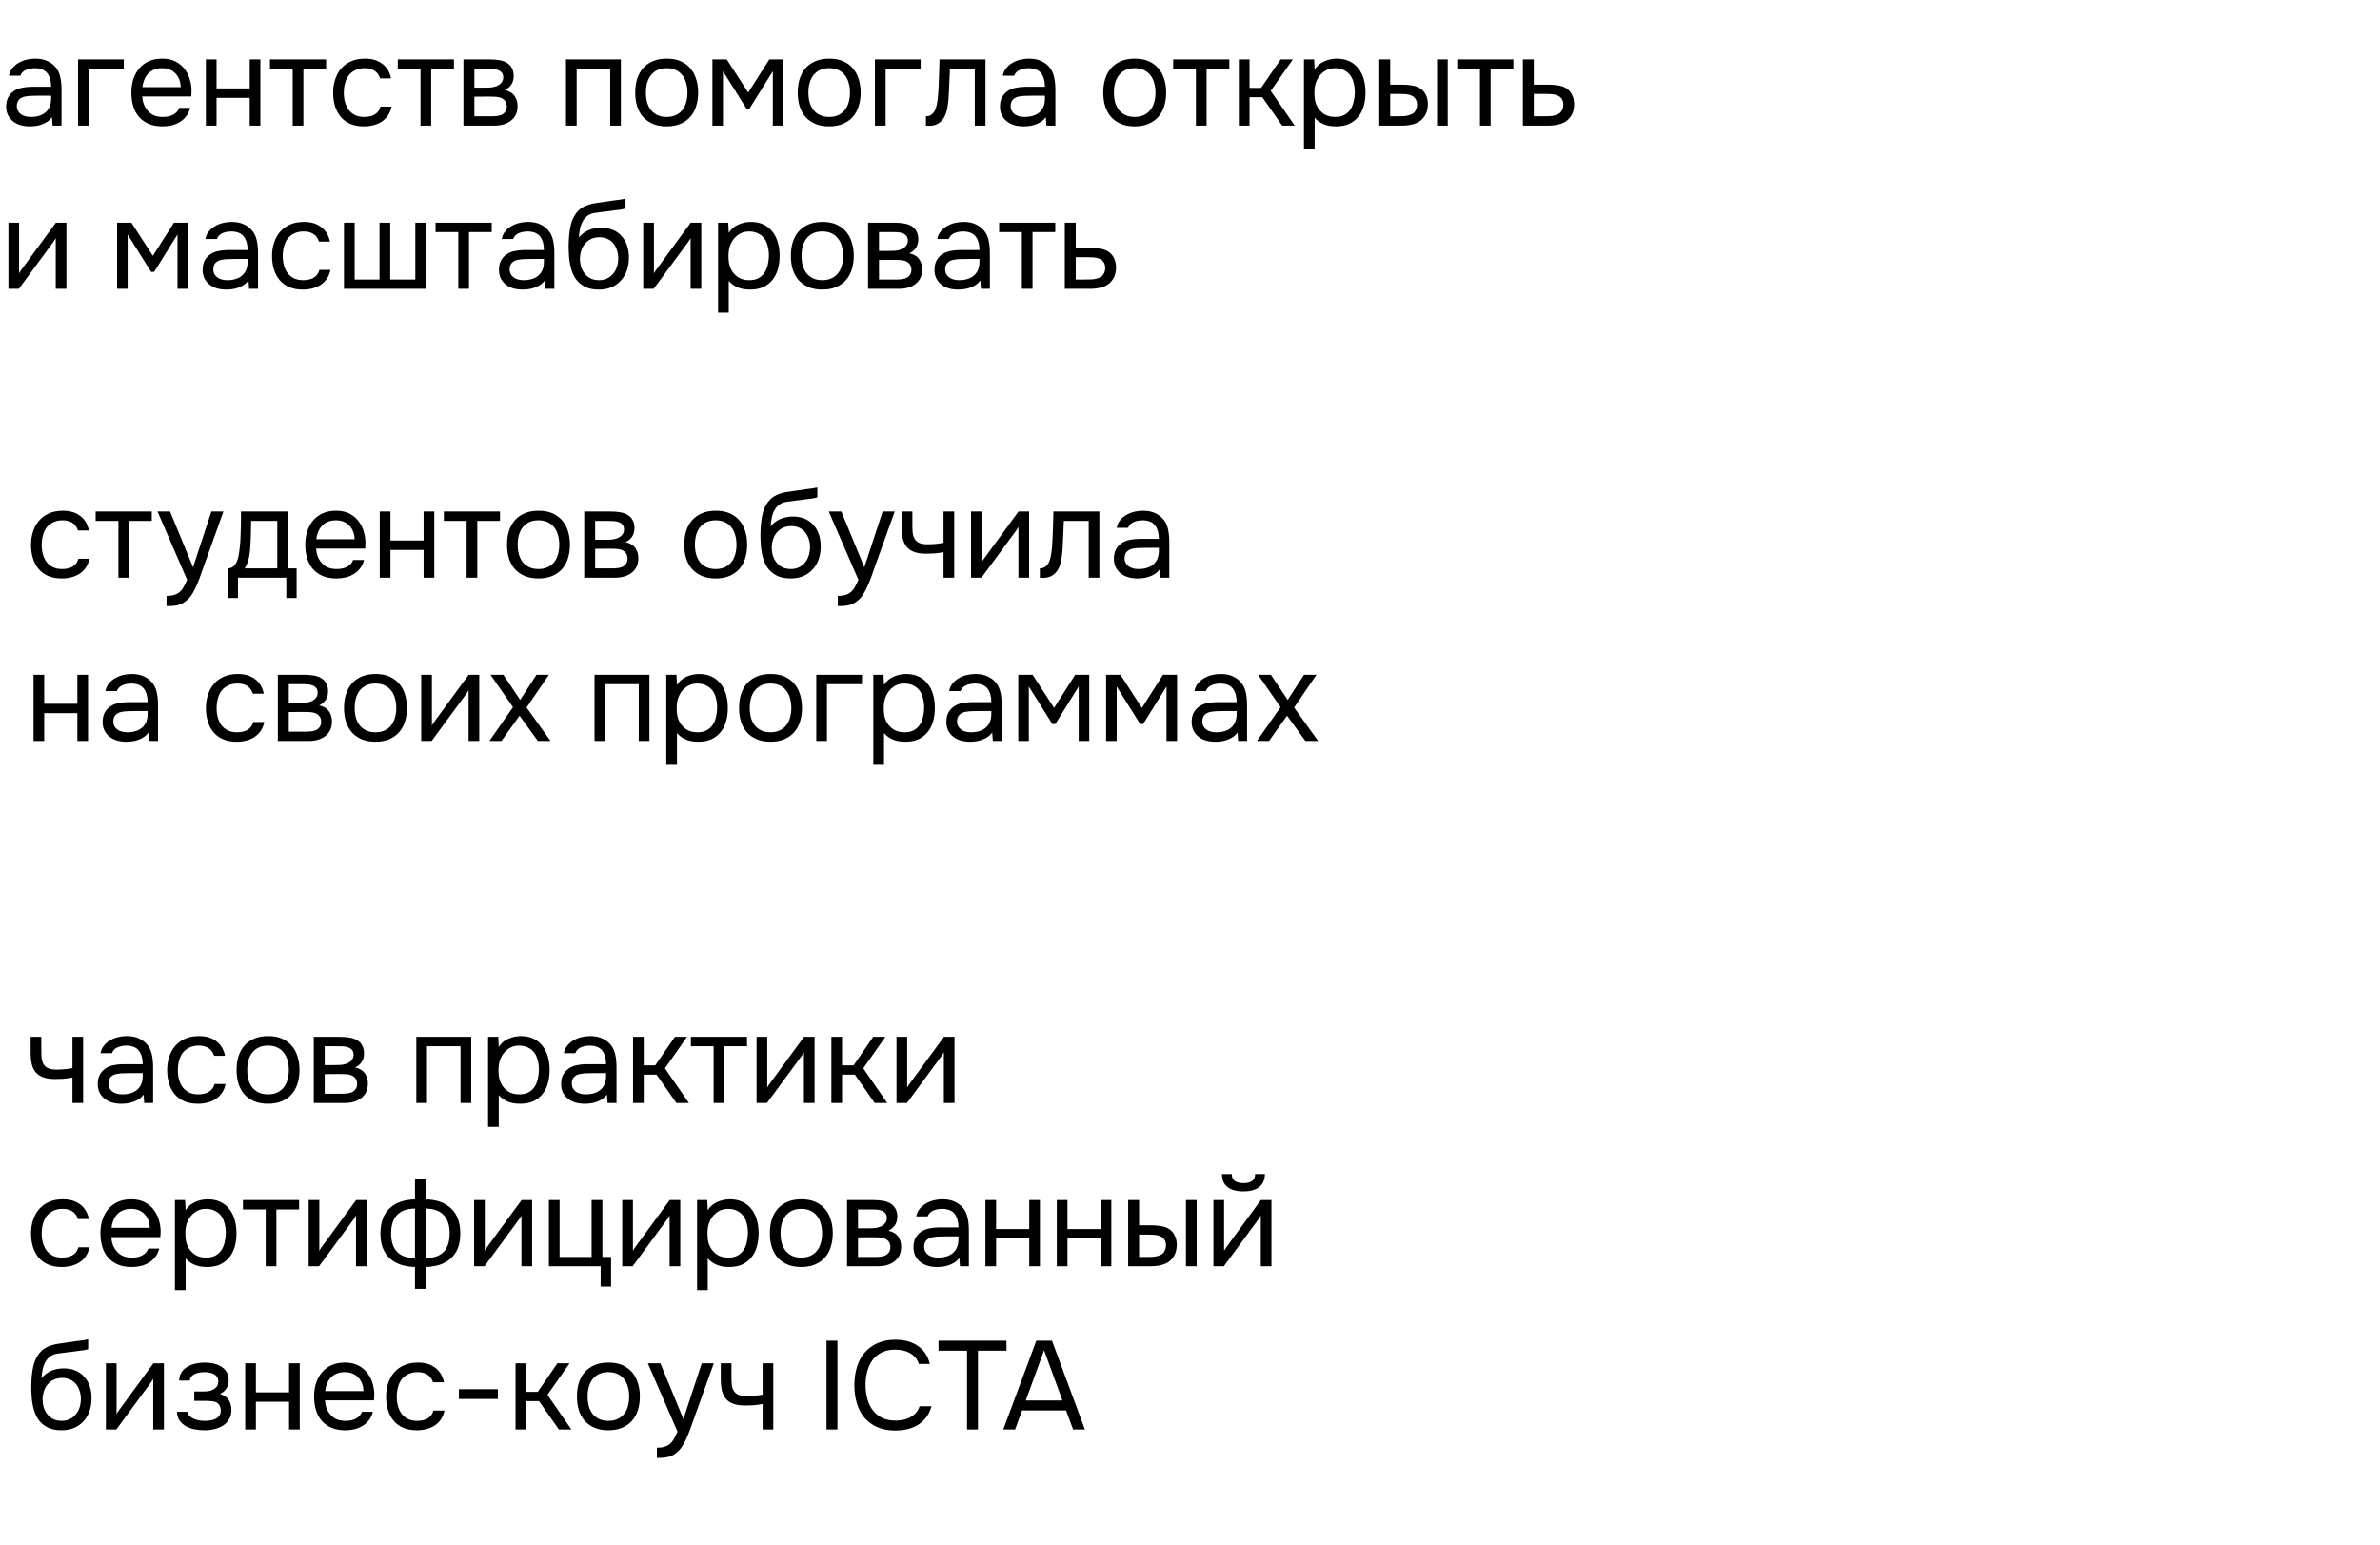 <?xml version="1.0" encoding="UTF-8"?> <svg xmlns="http://www.w3.org/2000/svg" width="379" height="246" viewBox="0 0 379 246" fill="none"><path d="M8.28 18.66C8.053 18.967 7.793 19.213 7.5 19.4C7.207 19.587 6.9 19.733 6.58 19.84C6.273 19.947 5.96 20.02 5.64 20.06C5.333 20.1 5.027 20.12 4.72 20.12C4.227 20.12 3.76 20.06 3.32 19.94C2.88 19.82 2.48 19.627 2.12 19.36C1.773 19.093 1.493 18.76 1.28 18.36C1.08 17.96 0.98 17.507 0.98 17C0.98 16.4 1.087 15.9 1.3 15.5C1.527 15.087 1.827 14.753 2.2 14.5C2.573 14.247 3 14.073 3.48 13.98C3.973 13.873 4.493 13.82 5.04 13.82H8.14C8.14 12.927 7.947 12.22 7.56 11.7C7.173 11.167 6.52 10.887 5.6 10.86C5.04 10.86 4.547 10.953 4.12 11.14C3.693 11.327 3.4 11.633 3.24 12.06H1.42C1.513 11.58 1.7 11.173 1.98 10.84C2.26 10.493 2.593 10.213 2.98 10C3.367 9.773 3.787 9.607 4.24 9.5C4.693 9.393 5.147 9.34 5.6 9.34C6.387 9.34 7.047 9.473 7.58 9.74C8.127 9.993 8.567 10.333 8.9 10.76C9.233 11.173 9.467 11.68 9.6 12.28C9.733 12.88 9.8 13.553 9.8 14.3V20H8.38L8.28 18.66ZM6.28 15.24C5.96 15.24 5.587 15.247 5.16 15.26C4.747 15.26 4.347 15.3 3.96 15.38C3.573 15.46 3.26 15.627 3.02 15.88C2.793 16.133 2.68 16.467 2.68 16.88C2.68 17.187 2.74 17.447 2.86 17.66C2.98 17.873 3.14 18.053 3.34 18.2C3.553 18.347 3.793 18.453 4.06 18.52C4.327 18.587 4.6 18.62 4.88 18.62C5.88 18.62 6.667 18.38 7.24 17.9C7.827 17.407 8.127 16.693 8.14 15.76V15.24H6.28ZM12.434 20V9.46H19.714V10.96H14.134V20H12.434ZM22.64 15.36C22.68 15.827 22.774 16.26 22.921 16.66C23.081 17.047 23.294 17.387 23.561 17.68C23.827 17.973 24.154 18.207 24.541 18.38C24.941 18.54 25.401 18.62 25.921 18.62C26.174 18.62 26.434 18.6 26.701 18.56C26.98 18.507 27.241 18.427 27.48 18.32C27.721 18.2 27.934 18.047 28.12 17.86C28.307 17.673 28.447 17.447 28.541 17.18H30.28C30.16 17.687 29.954 18.127 29.66 18.5C29.381 18.873 29.041 19.18 28.64 19.42C28.254 19.66 27.82 19.84 27.34 19.96C26.86 20.067 26.374 20.12 25.881 20.12C25.041 20.12 24.307 19.987 23.68 19.72C23.067 19.453 22.554 19.087 22.14 18.62C21.727 18.14 21.421 17.573 21.221 16.92C21.02 16.253 20.921 15.527 20.921 14.74C20.921 13.953 21.027 13.233 21.241 12.58C21.467 11.913 21.787 11.34 22.201 10.86C22.614 10.38 23.12 10.007 23.721 9.74C24.32 9.473 25.034 9.34 25.86 9.34C26.701 9.34 27.427 9.507 28.041 9.84C28.654 10.173 29.147 10.613 29.52 11.16C29.894 11.693 30.154 12.273 30.3 12.9C30.46 13.527 30.527 14.107 30.5 14.64C30.5 14.76 30.494 14.88 30.48 15C30.48 15.12 30.474 15.24 30.46 15.36H22.64ZM28.78 13.88C28.754 12.987 28.474 12.26 27.941 11.7C27.407 11.14 26.694 10.86 25.8 10.86C25.307 10.86 24.874 10.94 24.5 11.1C24.127 11.26 23.814 11.48 23.561 11.76C23.307 12.04 23.107 12.367 22.96 12.74C22.814 13.1 22.721 13.48 22.68 13.88H28.78ZM32.785 20V9.46H34.485V14.08H39.765V9.46H41.465V20H39.765V15.58H34.485V20H32.785ZM51.932 9.46V10.96H48.312V20H46.612V10.96H42.992V9.46H51.932ZM57.949 20.12C57.109 20.12 56.383 19.987 55.769 19.72C55.156 19.453 54.649 19.08 54.249 18.6C53.849 18.12 53.549 17.553 53.349 16.9C53.149 16.247 53.049 15.533 53.049 14.76C53.049 14.013 53.156 13.313 53.369 12.66C53.583 11.993 53.896 11.42 54.309 10.94C54.723 10.447 55.243 10.06 55.869 9.78C56.496 9.487 57.256 9.34 58.149 9.34C58.683 9.34 59.156 9.4 59.569 9.52C59.983 9.627 60.369 9.807 60.729 10.06C61.103 10.3 61.423 10.62 61.689 11.02C61.956 11.42 62.149 11.907 62.269 12.48H60.529C60.329 11.893 60.009 11.473 59.569 11.22C59.143 10.967 58.636 10.847 58.049 10.86C57.476 10.86 56.969 10.973 56.529 11.2C56.103 11.413 55.756 11.7 55.489 12.06C55.236 12.42 55.049 12.84 54.929 13.32C54.809 13.787 54.749 14.267 54.749 14.76C54.749 15.28 54.809 15.773 54.929 16.24C55.063 16.707 55.256 17.12 55.509 17.48C55.776 17.827 56.116 18.107 56.529 18.32C56.943 18.52 57.436 18.62 58.009 18.62C58.289 18.62 58.563 18.593 58.829 18.54C59.109 18.487 59.363 18.4 59.589 18.28C59.829 18.147 60.036 17.973 60.209 17.76C60.383 17.547 60.509 17.287 60.589 16.98H62.349C62.243 17.527 62.049 18 61.769 18.4C61.503 18.787 61.169 19.113 60.769 19.38C60.369 19.633 59.929 19.82 59.449 19.94C58.969 20.06 58.469 20.12 57.949 20.12ZM72.284 9.46V10.96H68.664V20H66.964V10.96H63.344V9.46H72.284ZM73.801 9.46H77.881C78.561 9.46 79.141 9.507 79.621 9.6C80.114 9.693 80.528 9.86 80.861 10.1C81.154 10.3 81.381 10.567 81.541 10.9C81.714 11.233 81.801 11.627 81.801 12.08C81.801 13.133 81.328 13.887 80.381 14.34C81.101 14.5 81.621 14.813 81.941 15.28C82.261 15.747 82.421 16.28 82.421 16.88C82.408 17.44 82.314 17.9 82.141 18.26C81.968 18.607 81.721 18.913 81.401 19.18C81.094 19.433 80.714 19.633 80.261 19.78C79.808 19.927 79.294 20 78.721 20H73.801V9.46ZM75.541 10.96V13.96H77.001C77.334 13.96 77.674 13.953 78.021 13.94C78.368 13.913 78.674 13.853 78.941 13.76C79.274 13.653 79.554 13.48 79.781 13.24C80.008 13 80.128 12.713 80.141 12.38C80.141 11.993 80.054 11.713 79.881 11.54C79.721 11.353 79.521 11.22 79.281 11.14C79.041 11.047 78.781 10.993 78.501 10.98C78.221 10.967 77.961 10.96 77.721 10.96H75.541ZM75.541 18.52H78.321C78.628 18.52 78.921 18.5 79.201 18.46C79.494 18.42 79.748 18.347 79.961 18.24C80.174 18.12 80.348 17.96 80.481 17.76C80.614 17.56 80.688 17.307 80.701 17C80.701 16.6 80.608 16.287 80.421 16.06C80.234 15.82 79.981 15.647 79.661 15.54C79.394 15.46 79.094 15.413 78.761 15.4C78.428 15.387 78.081 15.38 77.721 15.38L75.541 15.4V18.52ZM90.129 20V9.46H98.869V20H97.169V10.96H91.829V20H90.129ZM106.195 9.34C107.035 9.34 107.762 9.473 108.375 9.74C108.988 10.007 109.502 10.38 109.915 10.86C110.342 11.34 110.655 11.913 110.855 12.58C111.068 13.233 111.175 13.953 111.175 14.74C111.175 15.527 111.068 16.253 110.855 16.92C110.655 17.573 110.342 18.14 109.915 18.62C109.502 19.087 108.982 19.453 108.355 19.72C107.728 19.987 106.995 20.12 106.155 20.12C105.315 20.12 104.582 19.987 103.955 19.72C103.342 19.453 102.822 19.087 102.395 18.62C101.982 18.14 101.668 17.573 101.455 16.92C101.255 16.253 101.155 15.527 101.155 14.74C101.155 13.953 101.255 13.233 101.455 12.58C101.668 11.913 101.982 11.34 102.395 10.86C102.822 10.38 103.348 10.007 103.975 9.74C104.602 9.473 105.342 9.34 106.195 9.34ZM106.155 18.62C106.728 18.62 107.222 18.52 107.635 18.32C108.062 18.12 108.408 17.847 108.675 17.5C108.955 17.14 109.155 16.727 109.275 16.26C109.408 15.793 109.475 15.287 109.475 14.74C109.475 14.207 109.408 13.707 109.275 13.24C109.155 12.76 108.955 12.347 108.675 12C108.408 11.64 108.062 11.36 107.635 11.16C107.222 10.96 106.728 10.86 106.155 10.86C105.582 10.86 105.088 10.96 104.675 11.16C104.262 11.36 103.915 11.64 103.635 12C103.368 12.347 103.168 12.76 103.035 13.24C102.915 13.707 102.855 14.207 102.855 14.74C102.855 15.287 102.915 15.793 103.035 16.26C103.168 16.727 103.368 17.14 103.635 17.5C103.915 17.847 104.262 18.12 104.675 18.32C105.088 18.52 105.582 18.62 106.155 18.62ZM113.449 9.46H115.729L119.149 14.74L122.509 9.46H124.749V20H123.069V11.34L119.349 17.3H118.869L115.129 11.34V20H113.449V9.46ZM132.074 9.34C132.914 9.34 133.64 9.473 134.254 9.74C134.867 10.007 135.38 10.38 135.794 10.86C136.22 11.34 136.534 11.913 136.734 12.58C136.947 13.233 137.054 13.953 137.054 14.74C137.054 15.527 136.947 16.253 136.734 16.92C136.534 17.573 136.22 18.14 135.794 18.62C135.38 19.087 134.86 19.453 134.234 19.72C133.607 19.987 132.874 20.12 132.034 20.12C131.194 20.12 130.46 19.987 129.834 19.72C129.22 19.453 128.7 19.087 128.274 18.62C127.86 18.14 127.547 17.573 127.334 16.92C127.134 16.253 127.034 15.527 127.034 14.74C127.034 13.953 127.134 13.233 127.334 12.58C127.547 11.913 127.86 11.34 128.274 10.86C128.7 10.38 129.227 10.007 129.854 9.74C130.48 9.473 131.22 9.34 132.074 9.34ZM132.034 18.62C132.607 18.62 133.1 18.52 133.514 18.32C133.94 18.12 134.287 17.847 134.554 17.5C134.834 17.14 135.034 16.727 135.154 16.26C135.287 15.793 135.354 15.287 135.354 14.74C135.354 14.207 135.287 13.707 135.154 13.24C135.034 12.76 134.834 12.347 134.554 12C134.287 11.64 133.94 11.36 133.514 11.16C133.1 10.96 132.607 10.86 132.034 10.86C131.46 10.86 130.967 10.96 130.554 11.16C130.14 11.36 129.794 11.64 129.514 12C129.247 12.347 129.047 12.76 128.914 13.24C128.794 13.707 128.734 14.207 128.734 14.74C128.734 15.287 128.794 15.793 128.914 16.26C129.047 16.727 129.247 17.14 129.514 17.5C129.794 17.847 130.14 18.12 130.554 18.32C130.967 18.52 131.46 18.62 132.034 18.62ZM139.328 20V9.46H146.608V10.96H141.028V20H139.328ZM149.39 15.06C149.457 14.1 149.504 13.167 149.53 12.26C149.57 11.353 149.597 10.42 149.61 9.46H156.93V20H155.23V10.96H151.27L151.09 15.1C151.064 15.633 151.004 16.233 150.91 16.9C150.817 17.567 150.624 18.173 150.33 18.72C150.104 19.107 149.797 19.42 149.41 19.66C149.024 19.9 148.577 20.02 148.07 20.02H147.45V18.52C147.984 18.52 148.41 18.293 148.73 17.84C148.917 17.573 149.064 17.187 149.17 16.68C149.277 16.173 149.35 15.633 149.39 15.06ZM166.542 18.66C166.315 18.967 166.055 19.213 165.762 19.4C165.468 19.587 165.162 19.733 164.842 19.84C164.535 19.947 164.222 20.02 163.902 20.06C163.595 20.1 163.288 20.12 162.982 20.12C162.488 20.12 162.022 20.06 161.582 19.94C161.142 19.82 160.742 19.627 160.382 19.36C160.035 19.093 159.755 18.76 159.542 18.36C159.342 17.96 159.242 17.507 159.242 17C159.242 16.4 159.348 15.9 159.562 15.5C159.788 15.087 160.088 14.753 160.462 14.5C160.835 14.247 161.262 14.073 161.742 13.98C162.235 13.873 162.755 13.82 163.302 13.82H166.402C166.402 12.927 166.208 12.22 165.822 11.7C165.435 11.167 164.782 10.887 163.862 10.86C163.302 10.86 162.808 10.953 162.382 11.14C161.955 11.327 161.662 11.633 161.502 12.06H159.682C159.775 11.58 159.962 11.173 160.242 10.84C160.522 10.493 160.855 10.213 161.242 10C161.628 9.773 162.048 9.607 162.502 9.5C162.955 9.393 163.408 9.34 163.862 9.34C164.648 9.34 165.308 9.473 165.842 9.74C166.388 9.993 166.828 10.333 167.162 10.76C167.495 11.173 167.728 11.68 167.862 12.28C167.995 12.88 168.062 13.553 168.062 14.3V20H166.642L166.542 18.66ZM164.542 15.24C164.222 15.24 163.848 15.247 163.422 15.26C163.008 15.26 162.608 15.3 162.222 15.38C161.835 15.46 161.522 15.627 161.282 15.88C161.055 16.133 160.942 16.467 160.942 16.88C160.942 17.187 161.002 17.447 161.122 17.66C161.242 17.873 161.402 18.053 161.602 18.2C161.815 18.347 162.055 18.453 162.322 18.52C162.588 18.587 162.862 18.62 163.142 18.62C164.142 18.62 164.928 18.38 165.502 17.9C166.088 17.407 166.388 16.693 166.402 15.76V15.24H164.542ZM180.726 9.34C181.566 9.34 182.293 9.473 182.906 9.74C183.519 10.007 184.033 10.38 184.446 10.86C184.873 11.34 185.186 11.913 185.386 12.58C185.599 13.233 185.706 13.953 185.706 14.74C185.706 15.527 185.599 16.253 185.386 16.92C185.186 17.573 184.873 18.14 184.446 18.62C184.033 19.087 183.513 19.453 182.886 19.72C182.259 19.987 181.526 20.12 180.686 20.12C179.846 20.12 179.113 19.987 178.486 19.72C177.873 19.453 177.353 19.087 176.926 18.62C176.513 18.14 176.199 17.573 175.986 16.92C175.786 16.253 175.686 15.527 175.686 14.74C175.686 13.953 175.786 13.233 175.986 12.58C176.199 11.913 176.513 11.34 176.926 10.86C177.353 10.38 177.879 10.007 178.506 9.74C179.133 9.473 179.873 9.34 180.726 9.34ZM180.686 18.62C181.259 18.62 181.753 18.52 182.166 18.32C182.593 18.12 182.939 17.847 183.206 17.5C183.486 17.14 183.686 16.727 183.806 16.26C183.939 15.793 184.006 15.287 184.006 14.74C184.006 14.207 183.939 13.707 183.806 13.24C183.686 12.76 183.486 12.347 183.206 12C182.939 11.64 182.593 11.36 182.166 11.16C181.753 10.96 181.259 10.86 180.686 10.86C180.113 10.86 179.619 10.96 179.206 11.16C178.793 11.36 178.446 11.64 178.166 12C177.899 12.347 177.699 12.76 177.566 13.24C177.446 13.707 177.386 14.207 177.386 14.74C177.386 15.287 177.446 15.793 177.566 16.26C177.699 16.727 177.899 17.14 178.166 17.5C178.446 17.847 178.793 18.12 179.206 18.32C179.619 18.52 180.113 18.62 180.686 18.62ZM195.761 9.46V10.96H192.141V20H190.441V10.96H186.821V9.46H195.761ZM197.278 20V9.46H198.978V14H200.818L203.938 9.46H205.878L202.358 14.48L206.178 20H204.178L201.018 15.48H198.978V20H197.278ZM209.349 23.8H207.649V9.46H209.269L209.349 11.08C209.709 10.507 210.195 10.08 210.809 9.8C211.435 9.507 212.109 9.353 212.829 9.34C213.642 9.34 214.329 9.48 214.889 9.76C215.462 10.027 215.935 10.407 216.309 10.9C216.695 11.38 216.982 11.953 217.169 12.62C217.355 13.273 217.449 13.98 217.449 14.74C217.449 15.513 217.355 16.227 217.169 16.88C216.982 17.533 216.695 18.1 216.309 18.58C215.922 19.06 215.435 19.44 214.849 19.72C214.262 19.987 213.562 20.12 212.749 20.12C211.949 20.12 211.269 19.993 210.709 19.74C210.149 19.487 209.695 19.153 209.349 18.74V23.8ZM212.609 18.62C213.182 18.62 213.662 18.52 214.049 18.32C214.449 18.107 214.769 17.827 215.009 17.48C215.262 17.12 215.442 16.707 215.549 16.24C215.669 15.773 215.735 15.273 215.749 14.74C215.749 14.207 215.689 13.707 215.569 13.24C215.462 12.76 215.282 12.347 215.029 12C214.775 11.653 214.442 11.38 214.029 11.18C213.629 10.967 213.142 10.86 212.569 10.86C211.889 10.86 211.302 11.047 210.809 11.42C210.315 11.78 209.942 12.24 209.689 12.8C209.542 13.107 209.442 13.427 209.389 13.76C209.335 14.08 209.309 14.413 209.309 14.76C209.309 15.16 209.335 15.533 209.389 15.88C209.442 16.213 209.542 16.533 209.689 16.84C209.942 17.347 210.309 17.773 210.789 18.12C211.282 18.453 211.889 18.62 212.609 18.62ZM219.641 9.46H221.381V13.48H223.281C223.881 13.48 224.427 13.527 224.921 13.62C225.427 13.7 225.874 13.873 226.261 14.14C226.621 14.407 226.894 14.747 227.081 15.16C227.281 15.56 227.381 16.06 227.381 16.66C227.354 17.26 227.241 17.76 227.041 18.16C226.854 18.547 226.607 18.873 226.301 19.14C225.927 19.447 225.474 19.667 224.941 19.8C224.407 19.933 223.861 20 223.301 20H219.641V9.46ZM228.841 20V9.46H230.541V20H228.841ZM221.941 18.52C222.447 18.52 222.954 18.513 223.461 18.5C223.981 18.473 224.427 18.367 224.801 18.18C225.054 18.073 225.254 17.893 225.401 17.64C225.561 17.373 225.647 17.067 225.661 16.72C225.661 16.307 225.574 15.98 225.401 15.74C225.241 15.5 225.027 15.327 224.761 15.22C224.507 15.1 224.221 15.027 223.901 15C223.581 14.973 223.267 14.96 222.961 14.96H221.381V18.52H221.941ZM240.995 9.46V10.96H237.375V20H235.675V10.96H232.055V9.46H240.995ZM242.512 9.46H244.252V13.48H246.572C247.172 13.48 247.725 13.527 248.232 13.62C248.739 13.7 249.179 13.873 249.552 14.14C249.912 14.407 250.185 14.747 250.372 15.16C250.572 15.56 250.672 16.06 250.672 16.66C250.659 17.26 250.552 17.76 250.352 18.16C250.152 18.547 249.899 18.873 249.592 19.14C249.232 19.447 248.779 19.667 248.232 19.8C247.699 19.933 247.152 20 246.592 20H242.512V9.46ZM245.252 18.52C245.759 18.52 246.265 18.513 246.772 18.5C247.279 18.473 247.719 18.367 248.092 18.18C248.345 18.073 248.545 17.893 248.692 17.64C248.852 17.373 248.939 17.067 248.952 16.72C248.952 16.307 248.865 15.98 248.692 15.74C248.532 15.5 248.319 15.327 248.052 15.22C247.799 15.1 247.512 15.027 247.192 15C246.872 14.973 246.559 14.96 246.252 14.96H244.252V18.52H245.252ZM3 46H1.34V35.46H3.04V43.54C3.133 43.353 3.26 43.153 3.42 42.94C3.58 42.713 3.707 42.54 3.8 42.42L8.9 35.46H10.58V46H8.88V37.92C8.773 38.12 8.653 38.313 8.52 38.5C8.4 38.673 8.287 38.827 8.18 38.96L3 46ZM18.645 35.46H20.925L24.345 40.74L27.705 35.46H29.945V46H28.265V37.34L24.545 43.3H24.065L20.325 37.34V46H18.645V35.46ZM39.569 44.66C39.342 44.967 39.082 45.213 38.789 45.4C38.496 45.587 38.189 45.733 37.869 45.84C37.562 45.947 37.249 46.02 36.929 46.06C36.622 46.1 36.316 46.12 36.009 46.12C35.516 46.12 35.049 46.06 34.609 45.94C34.169 45.82 33.769 45.627 33.409 45.36C33.062 45.093 32.782 44.76 32.569 44.36C32.369 43.96 32.269 43.507 32.269 43C32.269 42.4 32.376 41.9 32.589 41.5C32.816 41.087 33.116 40.753 33.489 40.5C33.862 40.247 34.289 40.073 34.769 39.98C35.262 39.873 35.782 39.82 36.329 39.82H39.429C39.429 38.927 39.236 38.22 38.849 37.7C38.462 37.167 37.809 36.887 36.889 36.86C36.329 36.86 35.836 36.953 35.409 37.14C34.982 37.327 34.689 37.633 34.529 38.06H32.709C32.802 37.58 32.989 37.173 33.269 36.84C33.549 36.493 33.882 36.213 34.269 36C34.656 35.773 35.076 35.607 35.529 35.5C35.982 35.393 36.436 35.34 36.889 35.34C37.676 35.34 38.336 35.473 38.869 35.74C39.416 35.993 39.856 36.333 40.189 36.76C40.522 37.173 40.756 37.68 40.889 38.28C41.022 38.88 41.089 39.553 41.089 40.3V46H39.669L39.569 44.66ZM37.569 41.24C37.249 41.24 36.876 41.247 36.449 41.26C36.036 41.26 35.636 41.3 35.249 41.38C34.862 41.46 34.549 41.627 34.309 41.88C34.082 42.133 33.969 42.467 33.969 42.88C33.969 43.187 34.029 43.447 34.149 43.66C34.269 43.873 34.429 44.053 34.629 44.2C34.842 44.347 35.082 44.453 35.349 44.52C35.616 44.587 35.889 44.62 36.169 44.62C37.169 44.62 37.956 44.38 38.529 43.9C39.116 43.407 39.416 42.693 39.429 41.76V41.24H37.569ZM48.223 46.12C47.383 46.12 46.656 45.987 46.043 45.72C45.429 45.453 44.923 45.08 44.523 44.6C44.123 44.12 43.823 43.553 43.623 42.9C43.423 42.247 43.323 41.533 43.323 40.76C43.323 40.013 43.429 39.313 43.643 38.66C43.856 37.993 44.169 37.42 44.583 36.94C44.996 36.447 45.516 36.06 46.143 35.78C46.77 35.487 47.529 35.34 48.423 35.34C48.956 35.34 49.429 35.4 49.843 35.52C50.256 35.627 50.643 35.807 51.003 36.06C51.376 36.3 51.696 36.62 51.963 37.02C52.23 37.42 52.423 37.907 52.543 38.48H50.803C50.603 37.893 50.283 37.473 49.843 37.22C49.416 36.967 48.91 36.847 48.323 36.86C47.749 36.86 47.243 36.973 46.803 37.2C46.376 37.413 46.029 37.7 45.763 38.06C45.51 38.42 45.323 38.84 45.203 39.32C45.083 39.787 45.023 40.267 45.023 40.76C45.023 41.28 45.083 41.773 45.203 42.24C45.336 42.707 45.529 43.12 45.783 43.48C46.05 43.827 46.389 44.107 46.803 44.32C47.216 44.52 47.709 44.62 48.283 44.62C48.563 44.62 48.836 44.593 49.103 44.54C49.383 44.487 49.636 44.4 49.863 44.28C50.103 44.147 50.309 43.973 50.483 43.76C50.656 43.547 50.783 43.287 50.863 42.98H52.623C52.516 43.527 52.323 44 52.043 44.4C51.776 44.787 51.443 45.113 51.043 45.38C50.643 45.633 50.203 45.82 49.723 45.94C49.243 46.06 48.743 46.12 48.223 46.12ZM54.778 35.46H56.477V44.52H60.438V35.46H62.138V44.52H66.138V35.46H67.838V46H54.778V35.46ZM78.3 35.46V36.96H74.68V46H72.98V36.96H69.36V35.46H78.3ZM86.757 44.66C86.53 44.967 86.27 45.213 85.977 45.4C85.683 45.587 85.377 45.733 85.057 45.84C84.75 45.947 84.437 46.02 84.117 46.06C83.81 46.1 83.503 46.12 83.197 46.12C82.703 46.12 82.237 46.06 81.797 45.94C81.357 45.82 80.957 45.627 80.597 45.36C80.25 45.093 79.97 44.76 79.757 44.36C79.557 43.96 79.457 43.507 79.457 43C79.457 42.4 79.563 41.9 79.777 41.5C80.003 41.087 80.303 40.753 80.677 40.5C81.05 40.247 81.477 40.073 81.957 39.98C82.45 39.873 82.97 39.82 83.517 39.82H86.617C86.617 38.927 86.423 38.22 86.037 37.7C85.65 37.167 84.997 36.887 84.077 36.86C83.517 36.86 83.023 36.953 82.597 37.14C82.17 37.327 81.877 37.633 81.717 38.06H79.897C79.99 37.58 80.177 37.173 80.457 36.84C80.737 36.493 81.07 36.213 81.457 36C81.843 35.773 82.263 35.607 82.717 35.5C83.17 35.393 83.623 35.34 84.077 35.34C84.863 35.34 85.523 35.473 86.057 35.74C86.603 35.993 87.043 36.333 87.377 36.76C87.71 37.173 87.943 37.68 88.077 38.28C88.21 38.88 88.277 39.553 88.277 40.3V46H86.857L86.757 44.66ZM84.757 41.24C84.437 41.24 84.063 41.247 83.637 41.26C83.223 41.26 82.823 41.3 82.437 41.38C82.05 41.46 81.737 41.627 81.497 41.88C81.27 42.133 81.157 42.467 81.157 42.88C81.157 43.187 81.217 43.447 81.337 43.66C81.457 43.873 81.617 44.053 81.817 44.2C82.03 44.347 82.27 44.453 82.537 44.52C82.803 44.587 83.077 44.62 83.357 44.62C84.357 44.62 85.143 44.38 85.717 43.9C86.303 43.407 86.603 42.693 86.617 41.76V41.24H84.757ZM92.19 37.84C92.39 37.56 92.624 37.327 92.89 37.14C93.157 36.94 93.444 36.773 93.75 36.64C94.07 36.507 94.39 36.413 94.71 36.36C95.044 36.293 95.364 36.26 95.67 36.26C96.39 36.26 97.024 36.373 97.57 36.6C98.13 36.827 98.597 37.153 98.97 37.58C99.357 37.993 99.65 38.493 99.85 39.08C100.05 39.667 100.15 40.32 100.15 41.04C100.15 41.76 100.044 42.433 99.83 43.06C99.617 43.673 99.304 44.207 98.89 44.66C98.49 45.113 97.99 45.473 97.39 45.74C96.804 45.993 96.124 46.12 95.35 46.12C94.47 46.12 93.73 45.967 93.13 45.66C92.53 45.34 92.044 44.92 91.67 44.4C91.31 43.867 91.044 43.233 90.87 42.5C90.697 41.767 90.604 41.047 90.59 40.34C90.564 40.127 90.55 39.7 90.55 39.06C90.564 38.407 90.597 37.82 90.65 37.3C90.704 36.767 90.79 36.253 90.91 35.76C91.044 35.253 91.224 34.807 91.45 34.42C91.81 33.78 92.264 33.307 92.81 33C93.37 32.693 94.01 32.48 94.73 32.36C94.957 32.32 95.464 32.247 96.25 32.14C97.05 32.02 97.597 31.94 97.89 31.9C98.144 31.873 98.417 31.84 98.71 31.8C99.017 31.747 99.317 31.693 99.61 31.64V33.2C99.41 33.267 99.164 33.327 98.87 33.38C98.577 33.42 98.244 33.46 97.87 33.5C97.604 33.54 97.324 33.58 97.03 33.62C96.75 33.647 96.457 33.68 96.15 33.72C95.857 33.747 95.404 33.807 94.79 33.9C94.337 33.967 93.964 34.093 93.67 34.28C93.39 34.467 93.144 34.713 92.93 35.02C92.677 35.393 92.49 35.847 92.37 36.38C92.264 36.9 92.204 37.387 92.19 37.84ZM95.39 44.62C95.884 44.62 96.317 44.527 96.69 44.34C97.077 44.153 97.397 43.9 97.65 43.58C97.917 43.26 98.117 42.887 98.25 42.46C98.384 42.033 98.45 41.58 98.45 41.1C98.45 40.633 98.377 40.2 98.23 39.8C98.097 39.387 97.904 39.033 97.65 38.74C97.397 38.433 97.09 38.2 96.73 38.04C96.37 37.867 95.93 37.78 95.41 37.78C94.93 37.793 94.504 37.887 94.13 38.06C93.757 38.233 93.437 38.48 93.17 38.8C92.904 39.107 92.704 39.467 92.57 39.88C92.437 40.28 92.364 40.7 92.35 41.14C92.35 41.607 92.41 42.053 92.53 42.48C92.664 42.893 92.857 43.26 93.11 43.58C93.364 43.9 93.677 44.153 94.05 44.34C94.437 44.527 94.884 44.62 95.39 44.62ZM104.094 46H102.434V35.46H104.134V43.54C104.227 43.353 104.354 43.153 104.514 42.94C104.674 42.713 104.8 42.54 104.894 42.42L109.994 35.46H111.674V46H109.974V37.92C109.867 38.12 109.747 38.313 109.614 38.5C109.494 38.673 109.38 38.827 109.274 38.96L104.094 46ZM116.048 49.8H114.348V35.46H115.968L116.048 37.08C116.408 36.507 116.894 36.08 117.508 35.8C118.134 35.507 118.808 35.353 119.528 35.34C120.341 35.34 121.028 35.48 121.588 35.76C122.161 36.027 122.634 36.407 123.008 36.9C123.394 37.38 123.681 37.953 123.868 38.62C124.054 39.273 124.148 39.98 124.148 40.74C124.148 41.513 124.054 42.227 123.868 42.88C123.681 43.533 123.394 44.1 123.008 44.58C122.621 45.06 122.134 45.44 121.548 45.72C120.961 45.987 120.261 46.12 119.448 46.12C118.648 46.12 117.968 45.993 117.408 45.74C116.848 45.487 116.394 45.153 116.048 44.74V49.8ZM119.308 44.62C119.881 44.62 120.361 44.52 120.748 44.32C121.148 44.107 121.468 43.827 121.708 43.48C121.961 43.12 122.141 42.707 122.248 42.24C122.368 41.773 122.434 41.273 122.448 40.74C122.448 40.207 122.388 39.707 122.268 39.24C122.161 38.76 121.981 38.347 121.728 38C121.474 37.653 121.141 37.38 120.728 37.18C120.328 36.967 119.841 36.86 119.268 36.86C118.588 36.86 118.001 37.047 117.508 37.42C117.014 37.78 116.641 38.24 116.388 38.8C116.241 39.107 116.141 39.427 116.088 39.76C116.034 40.08 116.008 40.413 116.008 40.76C116.008 41.16 116.034 41.533 116.088 41.88C116.141 42.213 116.241 42.533 116.388 42.84C116.641 43.347 117.008 43.773 117.488 44.12C117.981 44.453 118.588 44.62 119.308 44.62ZM130.98 35.34C131.82 35.34 132.547 35.473 133.16 35.74C133.773 36.007 134.287 36.38 134.7 36.86C135.127 37.34 135.44 37.913 135.64 38.58C135.853 39.233 135.96 39.953 135.96 40.74C135.96 41.527 135.853 42.253 135.64 42.92C135.44 43.573 135.127 44.14 134.7 44.62C134.287 45.087 133.767 45.453 133.14 45.72C132.513 45.987 131.78 46.12 130.94 46.12C130.1 46.12 129.367 45.987 128.74 45.72C128.127 45.453 127.607 45.087 127.18 44.62C126.767 44.14 126.453 43.573 126.24 42.92C126.04 42.253 125.94 41.527 125.94 40.74C125.94 39.953 126.04 39.233 126.24 38.58C126.453 37.913 126.767 37.34 127.18 36.86C127.607 36.38 128.133 36.007 128.76 35.74C129.387 35.473 130.127 35.34 130.98 35.34ZM130.94 44.62C131.513 44.62 132.007 44.52 132.42 44.32C132.847 44.12 133.193 43.847 133.46 43.5C133.74 43.14 133.94 42.727 134.06 42.26C134.193 41.793 134.26 41.287 134.26 40.74C134.26 40.207 134.193 39.707 134.06 39.24C133.94 38.76 133.74 38.347 133.46 38C133.193 37.64 132.847 37.36 132.42 37.16C132.007 36.96 131.513 36.86 130.94 36.86C130.367 36.86 129.873 36.96 129.46 37.16C129.047 37.36 128.7 37.64 128.42 38C128.153 38.347 127.953 38.76 127.82 39.24C127.7 39.707 127.64 40.207 127.64 40.74C127.64 41.287 127.7 41.793 127.82 42.26C127.953 42.727 128.153 43.14 128.42 43.5C128.7 43.847 129.047 44.12 129.46 44.32C129.873 44.52 130.367 44.62 130.94 44.62ZM138.235 35.46H142.315C142.995 35.46 143.575 35.507 144.055 35.6C144.548 35.693 144.961 35.86 145.295 36.1C145.588 36.3 145.815 36.567 145.975 36.9C146.148 37.233 146.235 37.627 146.235 38.08C146.235 39.133 145.761 39.887 144.815 40.34C145.535 40.5 146.055 40.813 146.375 41.28C146.695 41.747 146.855 42.28 146.855 42.88C146.841 43.44 146.748 43.9 146.575 44.26C146.401 44.607 146.155 44.913 145.835 45.18C145.528 45.433 145.148 45.633 144.695 45.78C144.241 45.927 143.728 46 143.155 46H138.235V35.46ZM139.975 36.96V39.96H141.435C141.768 39.96 142.108 39.953 142.455 39.94C142.801 39.913 143.108 39.853 143.375 39.76C143.708 39.653 143.988 39.48 144.215 39.24C144.441 39 144.561 38.713 144.575 38.38C144.575 37.993 144.488 37.713 144.315 37.54C144.155 37.353 143.955 37.22 143.715 37.14C143.475 37.047 143.215 36.993 142.935 36.98C142.655 36.967 142.395 36.96 142.155 36.96H139.975ZM139.975 44.52H142.755C143.061 44.52 143.355 44.5 143.635 44.46C143.928 44.42 144.181 44.347 144.395 44.24C144.608 44.12 144.781 43.96 144.915 43.76C145.048 43.56 145.121 43.307 145.135 43C145.135 42.6 145.041 42.287 144.855 42.06C144.668 41.82 144.415 41.647 144.095 41.54C143.828 41.46 143.528 41.413 143.195 41.4C142.861 41.387 142.515 41.38 142.155 41.38L139.975 41.4V44.52ZM156.112 44.66C155.885 44.967 155.625 45.213 155.332 45.4C155.039 45.587 154.732 45.733 154.412 45.84C154.105 45.947 153.792 46.02 153.472 46.06C153.165 46.1 152.859 46.12 152.552 46.12C152.059 46.12 151.592 46.06 151.152 45.94C150.712 45.82 150.312 45.627 149.952 45.36C149.605 45.093 149.325 44.76 149.112 44.36C148.912 43.96 148.812 43.507 148.812 43C148.812 42.4 148.919 41.9 149.132 41.5C149.359 41.087 149.659 40.753 150.032 40.5C150.405 40.247 150.832 40.073 151.312 39.98C151.805 39.873 152.325 39.82 152.872 39.82H155.972C155.972 38.927 155.779 38.22 155.392 37.7C155.005 37.167 154.352 36.887 153.432 36.86C152.872 36.86 152.379 36.953 151.952 37.14C151.525 37.327 151.232 37.633 151.072 38.06H149.252C149.345 37.58 149.532 37.173 149.812 36.84C150.092 36.493 150.425 36.213 150.812 36C151.199 35.773 151.619 35.607 152.072 35.5C152.525 35.393 152.979 35.34 153.432 35.34C154.219 35.34 154.879 35.473 155.412 35.74C155.959 35.993 156.399 36.333 156.732 36.76C157.065 37.173 157.299 37.68 157.432 38.28C157.565 38.88 157.632 39.553 157.632 40.3V46H156.212L156.112 44.66ZM154.112 41.24C153.792 41.24 153.419 41.247 152.992 41.26C152.579 41.26 152.179 41.3 151.792 41.38C151.405 41.46 151.092 41.627 150.852 41.88C150.625 42.133 150.512 42.467 150.512 42.88C150.512 43.187 150.572 43.447 150.692 43.66C150.812 43.873 150.972 44.053 151.172 44.2C151.385 44.347 151.625 44.453 151.892 44.52C152.159 44.587 152.432 44.62 152.712 44.62C153.712 44.62 154.499 44.38 155.072 43.9C155.659 43.407 155.959 42.693 155.972 41.76V41.24H154.112ZM168.046 35.46V36.96H164.426V46H162.726V36.96H159.106V35.46H168.046ZM169.563 35.46H171.303V39.48H173.623C174.223 39.48 174.776 39.527 175.283 39.62C175.789 39.7 176.229 39.873 176.603 40.14C176.963 40.407 177.236 40.747 177.423 41.16C177.623 41.56 177.723 42.06 177.723 42.66C177.709 43.26 177.603 43.76 177.403 44.16C177.203 44.547 176.949 44.873 176.643 45.14C176.283 45.447 175.829 45.667 175.283 45.8C174.749 45.933 174.203 46 173.643 46H169.563V35.46ZM172.303 44.52C172.809 44.52 173.316 44.513 173.823 44.5C174.329 44.473 174.769 44.367 175.143 44.18C175.396 44.073 175.596 43.893 175.743 43.64C175.903 43.373 175.989 43.067 176.003 42.72C176.003 42.307 175.916 41.98 175.743 41.74C175.583 41.5 175.369 41.327 175.103 41.22C174.849 41.1 174.563 41.027 174.243 41C173.923 40.973 173.609 40.96 173.303 40.96H171.303V44.52H172.303Z" fill="black"></path><path d="M9.84 92.12C9 92.12 8.273 91.987 7.66 91.72C7.047 91.453 6.54 91.08 6.14 90.6C5.74 90.12 5.44 89.553 5.24 88.9C5.04 88.247 4.94 87.533 4.94 86.76C4.94 86.013 5.047 85.313 5.26 84.66C5.473 83.993 5.787 83.42 6.2 82.94C6.613 82.447 7.133 82.06 7.76 81.78C8.387 81.487 9.147 81.34 10.04 81.34C10.573 81.34 11.047 81.4 11.46 81.52C11.873 81.627 12.26 81.807 12.62 82.06C12.993 82.3 13.313 82.62 13.58 83.02C13.847 83.42 14.04 83.907 14.16 84.48H12.42C12.22 83.893 11.9 83.473 11.46 83.22C11.033 82.967 10.527 82.847 9.94 82.86C9.367 82.86 8.86 82.973 8.42 83.2C7.993 83.413 7.647 83.7 7.38 84.06C7.127 84.42 6.94 84.84 6.82 85.32C6.7 85.787 6.64 86.267 6.64 86.76C6.64 87.28 6.7 87.773 6.82 88.24C6.953 88.707 7.147 89.12 7.4 89.48C7.667 89.827 8.007 90.107 8.42 90.32C8.833 90.52 9.327 90.62 9.9 90.62C10.18 90.62 10.453 90.593 10.72 90.54C11 90.487 11.253 90.4 11.48 90.28C11.72 90.147 11.927 89.973 12.1 89.76C12.273 89.547 12.4 89.287 12.48 88.98H14.24C14.133 89.527 13.94 90 13.66 90.4C13.393 90.787 13.06 91.113 12.66 91.38C12.26 91.633 11.82 91.82 11.34 91.94C10.86 92.06 10.36 92.12 9.84 92.12ZM24.175 81.46V82.96H20.555V92H18.855V82.96H15.235V81.46H24.175ZM33.662 81.46H35.582L32.602 89.76C32.442 90.187 32.269 90.673 32.082 91.22C31.909 91.753 31.709 92.287 31.482 92.82C31.269 93.367 31.022 93.88 30.742 94.36C30.476 94.84 30.175 95.227 29.842 95.52C29.349 95.96 28.875 96.233 28.422 96.34C27.969 96.46 27.456 96.52 26.882 96.52H26.522V94.9C27.002 94.9 27.409 94.847 27.742 94.74C28.076 94.647 28.362 94.493 28.602 94.28C28.855 94.067 29.069 93.8 29.242 93.48C29.429 93.16 29.616 92.78 29.802 92.34L25.082 81.46H27.082L30.742 90.34L33.662 81.46ZM38.356 83.78C38.37 83.393 38.376 83.007 38.376 82.62C38.376 82.233 38.376 81.847 38.376 81.46H45.856V90.52H47.236V95.24H45.596V92H37.896V95.24H36.256V90.52C36.79 90.52 37.21 90.28 37.516 89.8C37.703 89.533 37.85 89.153 37.956 88.66C38.063 88.153 38.143 87.62 38.196 87.06C38.263 86.447 38.303 85.84 38.316 85.24C38.343 84.627 38.356 84.14 38.356 83.78ZM44.156 82.96H39.996C39.983 83.52 39.97 84.147 39.956 84.84C39.943 85.533 39.916 86.18 39.876 86.78C39.863 87.047 39.843 87.34 39.816 87.66C39.79 87.967 39.743 88.287 39.676 88.62C39.623 88.94 39.536 89.267 39.416 89.6C39.31 89.933 39.156 90.24 38.956 90.52H44.156V82.96ZM50.332 87.36C50.372 87.827 50.465 88.26 50.612 88.66C50.772 89.047 50.985 89.387 51.252 89.68C51.519 89.973 51.845 90.207 52.232 90.38C52.632 90.54 53.092 90.62 53.612 90.62C53.865 90.62 54.125 90.6 54.392 90.56C54.672 90.507 54.932 90.427 55.172 90.32C55.412 90.2 55.625 90.047 55.812 89.86C55.998 89.673 56.139 89.447 56.232 89.18H57.972C57.852 89.687 57.645 90.127 57.352 90.5C57.072 90.873 56.732 91.18 56.332 91.42C55.945 91.66 55.512 91.84 55.032 91.96C54.552 92.067 54.065 92.12 53.572 92.12C52.732 92.12 51.998 91.987 51.372 91.72C50.758 91.453 50.245 91.087 49.832 90.62C49.419 90.14 49.112 89.573 48.912 88.92C48.712 88.253 48.612 87.527 48.612 86.74C48.612 85.953 48.718 85.233 48.932 84.58C49.158 83.913 49.478 83.34 49.892 82.86C50.305 82.38 50.812 82.007 51.412 81.74C52.012 81.473 52.725 81.34 53.552 81.34C54.392 81.34 55.118 81.507 55.732 81.84C56.345 82.173 56.839 82.613 57.212 83.16C57.585 83.693 57.845 84.273 57.992 84.9C58.152 85.527 58.218 86.107 58.192 86.64C58.192 86.76 58.185 86.88 58.172 87C58.172 87.12 58.165 87.24 58.152 87.36H50.332ZM56.472 85.88C56.445 84.987 56.165 84.26 55.632 83.7C55.099 83.14 54.385 82.86 53.492 82.86C52.998 82.86 52.565 82.94 52.192 83.1C51.819 83.26 51.505 83.48 51.252 83.76C50.998 84.04 50.798 84.367 50.652 84.74C50.505 85.1 50.412 85.48 50.372 85.88H56.472ZM60.477 92V81.46H62.177V86.08H67.457V81.46H69.157V92H67.457V87.58H62.177V92H60.477ZM79.624 81.46V82.96H76.004V92H74.304V82.96H70.684V81.46H79.624ZM85.781 81.34C86.621 81.34 87.347 81.473 87.961 81.74C88.574 82.007 89.087 82.38 89.501 82.86C89.927 83.34 90.241 83.913 90.441 84.58C90.654 85.233 90.761 85.953 90.761 86.74C90.761 87.527 90.654 88.253 90.441 88.92C90.241 89.573 89.927 90.14 89.501 90.62C89.087 91.087 88.567 91.453 87.941 91.72C87.314 91.987 86.581 92.12 85.741 92.12C84.901 92.12 84.167 91.987 83.541 91.72C82.927 91.453 82.407 91.087 81.981 90.62C81.567 90.14 81.254 89.573 81.041 88.92C80.841 88.253 80.741 87.527 80.741 86.74C80.741 85.953 80.841 85.233 81.041 84.58C81.254 83.913 81.567 83.34 81.981 82.86C82.407 82.38 82.934 82.007 83.561 81.74C84.187 81.473 84.927 81.34 85.781 81.34ZM85.741 90.62C86.314 90.62 86.807 90.52 87.221 90.32C87.647 90.12 87.994 89.847 88.261 89.5C88.541 89.14 88.741 88.727 88.861 88.26C88.994 87.793 89.061 87.287 89.061 86.74C89.061 86.207 88.994 85.707 88.861 85.24C88.741 84.76 88.541 84.347 88.261 84C87.994 83.64 87.647 83.36 87.221 83.16C86.807 82.96 86.314 82.86 85.741 82.86C85.167 82.86 84.674 82.96 84.261 83.16C83.847 83.36 83.501 83.64 83.221 84C82.954 84.347 82.754 84.76 82.621 85.24C82.501 85.707 82.441 86.207 82.441 86.74C82.441 87.287 82.501 87.793 82.621 88.26C82.754 88.727 82.954 89.14 83.221 89.5C83.501 89.847 83.847 90.12 84.261 90.32C84.674 90.52 85.167 90.62 85.741 90.62ZM93.035 81.46H97.115C97.795 81.46 98.375 81.507 98.855 81.6C99.349 81.693 99.762 81.86 100.095 82.1C100.389 82.3 100.615 82.567 100.775 82.9C100.949 83.233 101.035 83.627 101.035 84.08C101.035 85.133 100.562 85.887 99.615 86.34C100.335 86.5 100.855 86.813 101.175 87.28C101.495 87.747 101.655 88.28 101.655 88.88C101.642 89.44 101.549 89.9 101.375 90.26C101.202 90.607 100.955 90.913 100.635 91.18C100.329 91.433 99.949 91.633 99.495 91.78C99.042 91.927 98.529 92 97.955 92H93.035V81.46ZM94.775 82.96V85.96H96.235C96.569 85.96 96.909 85.953 97.255 85.94C97.602 85.913 97.909 85.853 98.175 85.76C98.509 85.653 98.789 85.48 99.015 85.24C99.242 85 99.362 84.713 99.375 84.38C99.375 83.993 99.289 83.713 99.115 83.54C98.955 83.353 98.755 83.22 98.515 83.14C98.275 83.047 98.015 82.993 97.735 82.98C97.455 82.967 97.195 82.96 96.955 82.96H94.775ZM94.775 90.52H97.555C97.862 90.52 98.155 90.5 98.435 90.46C98.729 90.42 98.982 90.347 99.195 90.24C99.409 90.12 99.582 89.96 99.715 89.76C99.849 89.56 99.922 89.307 99.935 89C99.935 88.6 99.842 88.287 99.655 88.06C99.469 87.82 99.215 87.647 98.895 87.54C98.629 87.46 98.329 87.413 97.995 87.4C97.662 87.387 97.315 87.38 96.955 87.38L94.775 87.4V90.52ZM114.003 81.34C114.843 81.34 115.57 81.473 116.183 81.74C116.797 82.007 117.31 82.38 117.723 82.86C118.15 83.34 118.463 83.913 118.663 84.58C118.877 85.233 118.983 85.953 118.983 86.74C118.983 87.527 118.877 88.253 118.663 88.92C118.463 89.573 118.15 90.14 117.723 90.62C117.31 91.087 116.79 91.453 116.163 91.72C115.537 91.987 114.803 92.12 113.963 92.12C113.123 92.12 112.39 91.987 111.763 91.72C111.15 91.453 110.63 91.087 110.203 90.62C109.79 90.14 109.477 89.573 109.263 88.92C109.063 88.253 108.963 87.527 108.963 86.74C108.963 85.953 109.063 85.233 109.263 84.58C109.477 83.913 109.79 83.34 110.203 82.86C110.63 82.38 111.157 82.007 111.783 81.74C112.41 81.473 113.15 81.34 114.003 81.34ZM113.963 90.62C114.537 90.62 115.03 90.52 115.443 90.32C115.87 90.12 116.217 89.847 116.483 89.5C116.763 89.14 116.963 88.727 117.083 88.26C117.217 87.793 117.283 87.287 117.283 86.74C117.283 86.207 117.217 85.707 117.083 85.24C116.963 84.76 116.763 84.347 116.483 84C116.217 83.64 115.87 83.36 115.443 83.16C115.03 82.96 114.537 82.86 113.963 82.86C113.39 82.86 112.897 82.96 112.483 83.16C112.07 83.36 111.723 83.64 111.443 84C111.177 84.347 110.977 84.76 110.843 85.24C110.723 85.707 110.663 86.207 110.663 86.74C110.663 87.287 110.723 87.793 110.843 88.26C110.977 88.727 111.177 89.14 111.443 89.5C111.723 89.847 112.07 90.12 112.483 90.32C112.897 90.52 113.39 90.62 113.963 90.62ZM122.733 83.84C122.933 83.56 123.167 83.327 123.433 83.14C123.7 82.94 123.987 82.773 124.293 82.64C124.613 82.507 124.933 82.413 125.253 82.36C125.587 82.293 125.907 82.26 126.213 82.26C126.933 82.26 127.567 82.373 128.113 82.6C128.673 82.827 129.14 83.153 129.513 83.58C129.9 83.993 130.193 84.493 130.393 85.08C130.593 85.667 130.693 86.32 130.693 87.04C130.693 87.76 130.587 88.433 130.373 89.06C130.16 89.673 129.847 90.207 129.433 90.66C129.033 91.113 128.533 91.473 127.933 91.74C127.347 91.993 126.667 92.12 125.893 92.12C125.013 92.12 124.273 91.967 123.673 91.66C123.073 91.34 122.587 90.92 122.213 90.4C121.853 89.867 121.587 89.233 121.413 88.5C121.24 87.767 121.147 87.047 121.133 86.34C121.107 86.127 121.093 85.7 121.093 85.06C121.107 84.407 121.14 83.82 121.193 83.3C121.247 82.767 121.333 82.253 121.453 81.76C121.587 81.253 121.767 80.807 121.993 80.42C122.353 79.78 122.807 79.307 123.353 79C123.913 78.693 124.553 78.48 125.273 78.36C125.5 78.32 126.007 78.247 126.793 78.14C127.593 78.02 128.14 77.94 128.433 77.9C128.687 77.873 128.96 77.84 129.253 77.8C129.56 77.747 129.86 77.693 130.153 77.64V79.2C129.953 79.267 129.707 79.327 129.413 79.38C129.12 79.42 128.787 79.46 128.413 79.5C128.147 79.54 127.867 79.58 127.573 79.62C127.293 79.647 127 79.68 126.693 79.72C126.4 79.747 125.947 79.807 125.333 79.9C124.88 79.967 124.507 80.093 124.213 80.28C123.933 80.467 123.687 80.713 123.473 81.02C123.22 81.393 123.033 81.847 122.913 82.38C122.807 82.9 122.747 83.387 122.733 83.84ZM125.933 90.62C126.427 90.62 126.86 90.527 127.233 90.34C127.62 90.153 127.94 89.9 128.193 89.58C128.46 89.26 128.66 88.887 128.793 88.46C128.927 88.033 128.993 87.58 128.993 87.1C128.993 86.633 128.92 86.2 128.773 85.8C128.64 85.387 128.447 85.033 128.193 84.74C127.94 84.433 127.633 84.2 127.273 84.04C126.913 83.867 126.473 83.78 125.953 83.78C125.473 83.793 125.047 83.887 124.673 84.06C124.3 84.233 123.98 84.48 123.713 84.8C123.447 85.107 123.247 85.467 123.113 85.88C122.98 86.28 122.907 86.7 122.893 87.14C122.893 87.607 122.953 88.053 123.073 88.48C123.207 88.893 123.4 89.26 123.653 89.58C123.907 89.9 124.22 90.153 124.593 90.34C124.98 90.527 125.427 90.62 125.933 90.62ZM140.557 81.46H142.477L139.497 89.76C139.337 90.187 139.163 90.673 138.977 91.22C138.803 91.753 138.603 92.287 138.377 92.82C138.163 93.367 137.917 93.88 137.637 94.36C137.37 94.84 137.07 95.227 136.737 95.52C136.243 95.96 135.77 96.233 135.317 96.34C134.863 96.46 134.35 96.52 133.777 96.52H133.417V94.9C133.897 94.9 134.303 94.847 134.637 94.74C134.97 94.647 135.257 94.493 135.497 94.28C135.75 94.067 135.963 93.8 136.137 93.48C136.323 93.16 136.51 92.78 136.697 92.34L131.977 81.46H133.977L137.637 90.34L140.557 81.46ZM143.591 81.46H145.291V83.82C145.291 84.287 145.318 84.7 145.371 85.06C145.438 85.407 145.558 85.7 145.731 85.94C145.904 86.18 146.151 86.367 146.471 86.5C146.791 86.62 147.211 86.68 147.731 86.68C148.131 86.68 148.551 86.66 148.991 86.62C149.444 86.58 149.864 86.52 150.251 86.44V81.46H151.951V92H150.251V87.94C149.744 88.033 149.251 88.1 148.771 88.14C148.304 88.167 147.884 88.18 147.511 88.18C146.764 88.18 146.138 88.093 145.631 87.92C145.138 87.747 144.738 87.487 144.431 87.14C144.124 86.78 143.904 86.34 143.771 85.82C143.651 85.287 143.591 84.66 143.591 83.94V81.46ZM156.297 92H154.637V81.46H156.337V89.54C156.43 89.353 156.557 89.153 156.717 88.94C156.877 88.713 157.004 88.54 157.097 88.42L162.197 81.46H163.877V92H162.177V83.92C162.07 84.12 161.95 84.313 161.817 84.5C161.697 84.673 161.584 84.827 161.477 84.96L156.297 92ZM167.531 87.06C167.598 86.1 167.644 85.167 167.671 84.26C167.711 83.353 167.738 82.42 167.751 81.46H175.071V92H173.371V82.96H169.411L169.231 87.1C169.204 87.633 169.144 88.233 169.051 88.9C168.958 89.567 168.764 90.173 168.471 90.72C168.244 91.107 167.938 91.42 167.551 91.66C167.164 91.9 166.718 92.02 166.211 92.02H165.591V90.52C166.124 90.52 166.551 90.293 166.871 89.84C167.058 89.573 167.204 89.187 167.311 88.68C167.418 88.173 167.491 87.633 167.531 87.06ZM184.682 90.66C184.456 90.967 184.196 91.213 183.902 91.4C183.609 91.587 183.302 91.733 182.982 91.84C182.676 91.947 182.362 92.02 182.042 92.06C181.736 92.1 181.429 92.12 181.122 92.12C180.629 92.12 180.162 92.06 179.722 91.94C179.282 91.82 178.882 91.627 178.522 91.36C178.176 91.093 177.896 90.76 177.682 90.36C177.482 89.96 177.382 89.507 177.382 89C177.382 88.4 177.489 87.9 177.702 87.5C177.929 87.087 178.229 86.753 178.602 86.5C178.976 86.247 179.402 86.073 179.882 85.98C180.376 85.873 180.896 85.82 181.442 85.82H184.542C184.542 84.927 184.349 84.22 183.962 83.7C183.576 83.167 182.922 82.887 182.002 82.86C181.442 82.86 180.949 82.953 180.522 83.14C180.096 83.327 179.802 83.633 179.642 84.06H177.822C177.916 83.58 178.102 83.173 178.382 82.84C178.662 82.493 178.996 82.213 179.382 82C179.769 81.773 180.189 81.607 180.642 81.5C181.096 81.393 181.549 81.34 182.002 81.34C182.789 81.34 183.449 81.473 183.982 81.74C184.529 81.993 184.969 82.333 185.302 82.76C185.636 83.173 185.869 83.68 186.002 84.28C186.136 84.88 186.202 85.553 186.202 86.3V92H184.782L184.682 90.66ZM182.682 87.24C182.362 87.24 181.989 87.247 181.562 87.26C181.149 87.26 180.749 87.3 180.362 87.38C179.976 87.46 179.662 87.627 179.422 87.88C179.196 88.133 179.082 88.467 179.082 88.88C179.082 89.187 179.142 89.447 179.262 89.66C179.382 89.873 179.542 90.053 179.742 90.2C179.956 90.347 180.196 90.453 180.462 90.52C180.729 90.587 181.002 90.62 181.282 90.62C182.282 90.62 183.069 90.38 183.642 89.9C184.229 89.407 184.529 88.693 184.542 87.76V87.24H182.682ZM5.34 118V107.46H7.04V112.08H12.32V107.46H14.02V118H12.32V113.58H7.04V118H5.34ZM23.647 116.66C23.421 116.967 23.16 117.213 22.867 117.4C22.574 117.587 22.267 117.733 21.947 117.84C21.64 117.947 21.327 118.02 21.007 118.06C20.701 118.1 20.394 118.12 20.087 118.12C19.594 118.12 19.127 118.06 18.687 117.94C18.247 117.82 17.847 117.627 17.487 117.36C17.14 117.093 16.86 116.76 16.647 116.36C16.447 115.96 16.347 115.507 16.347 115C16.347 114.4 16.454 113.9 16.667 113.5C16.894 113.087 17.194 112.753 17.567 112.5C17.941 112.247 18.367 112.073 18.847 111.98C19.34 111.873 19.86 111.82 20.407 111.82H23.507C23.507 110.927 23.314 110.22 22.927 109.7C22.541 109.167 21.887 108.887 20.967 108.86C20.407 108.86 19.914 108.953 19.487 109.14C19.061 109.327 18.767 109.633 18.607 110.06H16.787C16.881 109.58 17.067 109.173 17.347 108.84C17.627 108.493 17.96 108.213 18.347 108C18.734 107.773 19.154 107.607 19.607 107.5C20.061 107.393 20.514 107.34 20.967 107.34C21.754 107.34 22.414 107.473 22.947 107.74C23.494 107.993 23.934 108.333 24.267 108.76C24.601 109.173 24.834 109.68 24.967 110.28C25.101 110.88 25.167 111.553 25.167 112.3V118H23.747L23.647 116.66ZM21.647 113.24C21.327 113.24 20.954 113.247 20.527 113.26C20.114 113.26 19.714 113.3 19.327 113.38C18.941 113.46 18.627 113.627 18.387 113.88C18.16 114.133 18.047 114.467 18.047 114.88C18.047 115.187 18.107 115.447 18.227 115.66C18.347 115.873 18.507 116.053 18.707 116.2C18.921 116.347 19.16 116.453 19.427 116.52C19.694 116.587 19.967 116.62 20.247 116.62C21.247 116.62 22.034 116.38 22.607 115.9C23.194 115.407 23.494 114.693 23.507 113.76V113.24H21.647ZM37.692 118.12C36.852 118.12 36.125 117.987 35.512 117.72C34.898 117.453 34.392 117.08 33.992 116.6C33.592 116.12 33.292 115.553 33.092 114.9C32.892 114.247 32.792 113.533 32.792 112.76C32.792 112.013 32.898 111.313 33.112 110.66C33.325 109.993 33.638 109.42 34.052 108.94C34.465 108.447 34.985 108.06 35.612 107.78C36.238 107.487 36.998 107.34 37.892 107.34C38.425 107.34 38.898 107.4 39.312 107.52C39.725 107.627 40.112 107.807 40.472 108.06C40.845 108.3 41.165 108.62 41.432 109.02C41.698 109.42 41.892 109.907 42.012 110.48H40.272C40.072 109.893 39.752 109.473 39.312 109.22C38.885 108.967 38.378 108.847 37.792 108.86C37.218 108.86 36.712 108.973 36.272 109.2C35.845 109.413 35.498 109.7 35.232 110.06C34.978 110.42 34.792 110.84 34.672 111.32C34.552 111.787 34.492 112.267 34.492 112.76C34.492 113.28 34.552 113.773 34.672 114.24C34.805 114.707 34.998 115.12 35.252 115.48C35.518 115.827 35.858 116.107 36.272 116.32C36.685 116.52 37.178 116.62 37.752 116.62C38.032 116.62 38.305 116.593 38.572 116.54C38.852 116.487 39.105 116.4 39.332 116.28C39.572 116.147 39.778 115.973 39.952 115.76C40.125 115.547 40.252 115.287 40.332 114.98H42.092C41.985 115.527 41.792 116 41.512 116.4C41.245 116.787 40.912 117.113 40.512 117.38C40.112 117.633 39.672 117.82 39.192 117.94C38.712 118.06 38.212 118.12 37.692 118.12ZM44.246 107.46H48.326C49.006 107.46 49.586 107.507 50.066 107.6C50.56 107.693 50.973 107.86 51.306 108.1C51.6 108.3 51.826 108.567 51.986 108.9C52.16 109.233 52.246 109.627 52.246 110.08C52.246 111.133 51.773 111.887 50.826 112.34C51.546 112.5 52.066 112.813 52.386 113.28C52.706 113.747 52.866 114.28 52.866 114.88C52.853 115.44 52.76 115.9 52.586 116.26C52.413 116.607 52.166 116.913 51.846 117.18C51.54 117.433 51.16 117.633 50.706 117.78C50.253 117.927 49.74 118 49.166 118H44.246V107.46ZM45.986 108.96V111.96H47.446C47.78 111.96 48.12 111.953 48.466 111.94C48.813 111.913 49.12 111.853 49.386 111.76C49.72 111.653 50 111.48 50.226 111.24C50.453 111 50.573 110.713 50.586 110.38C50.586 109.993 50.5 109.713 50.326 109.54C50.166 109.353 49.966 109.22 49.726 109.14C49.486 109.047 49.226 108.993 48.946 108.98C48.666 108.967 48.406 108.96 48.166 108.96H45.986ZM45.986 116.52H48.766C49.073 116.52 49.366 116.5 49.646 116.46C49.94 116.42 50.193 116.347 50.406 116.24C50.62 116.12 50.793 115.96 50.926 115.76C51.06 115.56 51.133 115.307 51.146 115C51.146 114.6 51.053 114.287 50.866 114.06C50.68 113.82 50.426 113.647 50.106 113.54C49.84 113.46 49.54 113.413 49.206 113.4C48.873 113.387 48.526 113.38 48.166 113.38L45.986 113.4V116.52ZM59.824 107.34C60.664 107.34 61.39 107.473 62.004 107.74C62.617 108.007 63.13 108.38 63.544 108.86C63.97 109.34 64.284 109.913 64.484 110.58C64.697 111.233 64.804 111.953 64.804 112.74C64.804 113.527 64.697 114.253 64.484 114.92C64.284 115.573 63.97 116.14 63.544 116.62C63.13 117.087 62.61 117.453 61.984 117.72C61.357 117.987 60.624 118.12 59.784 118.12C58.944 118.12 58.21 117.987 57.584 117.72C56.97 117.453 56.45 117.087 56.024 116.62C55.61 116.14 55.297 115.573 55.084 114.92C54.884 114.253 54.784 113.527 54.784 112.74C54.784 111.953 54.884 111.233 55.084 110.58C55.297 109.913 55.61 109.34 56.024 108.86C56.45 108.38 56.977 108.007 57.604 107.74C58.23 107.473 58.97 107.34 59.824 107.34ZM59.784 116.62C60.357 116.62 60.85 116.52 61.264 116.32C61.69 116.12 62.037 115.847 62.304 115.5C62.584 115.14 62.784 114.727 62.904 114.26C63.037 113.793 63.104 113.287 63.104 112.74C63.104 112.207 63.037 111.707 62.904 111.24C62.784 110.76 62.584 110.347 62.304 110C62.037 109.64 61.69 109.36 61.264 109.16C60.85 108.96 60.357 108.86 59.784 108.86C59.21 108.86 58.717 108.96 58.304 109.16C57.89 109.36 57.544 109.64 57.264 110C56.997 110.347 56.797 110.76 56.664 111.24C56.544 111.707 56.484 112.207 56.484 112.74C56.484 113.287 56.544 113.793 56.664 114.26C56.797 114.727 56.997 115.14 57.264 115.5C57.544 115.847 57.89 116.12 58.304 116.32C58.717 116.52 59.21 116.62 59.784 116.62ZM68.738 118H67.078V107.46H68.778V115.54C68.872 115.353 68.998 115.153 69.158 114.94C69.318 114.713 69.445 114.54 69.538 114.42L74.638 107.46H76.318V118H74.618V109.92C74.512 110.12 74.392 110.313 74.258 110.5C74.138 110.673 74.025 110.827 73.918 110.96L68.738 118ZM82.732 113.98L79.852 118H77.932L81.692 112.62L78.112 107.46H80.152L82.832 111.46L85.432 107.46H87.412L83.852 112.68L87.672 118H85.652L82.732 113.98ZM94.676 118V107.46H103.416V118H101.716V108.96H96.376V118H94.676ZM107.802 121.8H106.102V107.46H107.722L107.802 109.08C108.162 108.507 108.648 108.08 109.262 107.8C109.888 107.507 110.562 107.353 111.282 107.34C112.095 107.34 112.782 107.48 113.342 107.76C113.915 108.027 114.388 108.407 114.762 108.9C115.148 109.38 115.435 109.953 115.622 110.62C115.808 111.273 115.902 111.98 115.902 112.74C115.902 113.513 115.808 114.227 115.622 114.88C115.435 115.533 115.148 116.1 114.762 116.58C114.375 117.06 113.888 117.44 113.302 117.72C112.715 117.987 112.015 118.12 111.202 118.12C110.402 118.12 109.722 117.993 109.162 117.74C108.602 117.487 108.148 117.153 107.802 116.74V121.8ZM111.062 116.62C111.635 116.62 112.115 116.52 112.502 116.32C112.902 116.107 113.222 115.827 113.462 115.48C113.715 115.12 113.895 114.707 114.002 114.24C114.122 113.773 114.188 113.273 114.202 112.74C114.202 112.207 114.142 111.707 114.022 111.24C113.915 110.76 113.735 110.347 113.482 110C113.228 109.653 112.895 109.38 112.482 109.18C112.082 108.967 111.595 108.86 111.022 108.86C110.342 108.86 109.755 109.047 109.262 109.42C108.768 109.78 108.395 110.24 108.142 110.8C107.995 111.107 107.895 111.427 107.842 111.76C107.788 112.08 107.762 112.413 107.762 112.76C107.762 113.16 107.788 113.533 107.842 113.88C107.895 114.213 107.995 114.533 108.142 114.84C108.395 115.347 108.762 115.773 109.242 116.12C109.735 116.453 110.342 116.62 111.062 116.62ZM122.734 107.34C123.574 107.34 124.301 107.473 124.914 107.74C125.527 108.007 126.041 108.38 126.454 108.86C126.881 109.34 127.194 109.913 127.394 110.58C127.607 111.233 127.714 111.953 127.714 112.74C127.714 113.527 127.607 114.253 127.394 114.92C127.194 115.573 126.881 116.14 126.454 116.62C126.041 117.087 125.521 117.453 124.894 117.72C124.267 117.987 123.534 118.12 122.694 118.12C121.854 118.12 121.121 117.987 120.494 117.72C119.881 117.453 119.361 117.087 118.934 116.62C118.521 116.14 118.207 115.573 117.994 114.92C117.794 114.253 117.694 113.527 117.694 112.74C117.694 111.953 117.794 111.233 117.994 110.58C118.207 109.913 118.521 109.34 118.934 108.86C119.361 108.38 119.887 108.007 120.514 107.74C121.141 107.473 121.881 107.34 122.734 107.34ZM122.694 116.62C123.267 116.62 123.761 116.52 124.174 116.32C124.601 116.12 124.947 115.847 125.214 115.5C125.494 115.14 125.694 114.727 125.814 114.26C125.947 113.793 126.014 113.287 126.014 112.74C126.014 112.207 125.947 111.707 125.814 111.24C125.694 110.76 125.494 110.347 125.214 110C124.947 109.64 124.601 109.36 124.174 109.16C123.761 108.96 123.267 108.86 122.694 108.86C122.121 108.86 121.627 108.96 121.214 109.16C120.801 109.36 120.454 109.64 120.174 110C119.907 110.347 119.707 110.76 119.574 111.24C119.454 111.707 119.394 112.207 119.394 112.74C119.394 113.287 119.454 113.793 119.574 114.26C119.707 114.727 119.907 115.14 120.174 115.5C120.454 115.847 120.801 116.12 121.214 116.32C121.627 116.52 122.121 116.62 122.694 116.62ZM129.988 118V107.46H137.268V108.96H131.688V118H129.988ZM140.77 121.8H139.07V107.46H140.69L140.77 109.08C141.13 108.507 141.617 108.08 142.23 107.8C142.857 107.507 143.53 107.353 144.25 107.34C145.064 107.34 145.75 107.48 146.31 107.76C146.884 108.027 147.357 108.407 147.73 108.9C148.117 109.38 148.404 109.953 148.59 110.62C148.777 111.273 148.87 111.98 148.87 112.74C148.87 113.513 148.777 114.227 148.59 114.88C148.404 115.533 148.117 116.1 147.73 116.58C147.344 117.06 146.857 117.44 146.27 117.72C145.684 117.987 144.984 118.12 144.17 118.12C143.37 118.12 142.69 117.993 142.13 117.74C141.57 117.487 141.117 117.153 140.77 116.74V121.8ZM144.03 116.62C144.604 116.62 145.084 116.52 145.47 116.32C145.87 116.107 146.19 115.827 146.43 115.48C146.684 115.12 146.864 114.707 146.97 114.24C147.09 113.773 147.157 113.273 147.17 112.74C147.17 112.207 147.11 111.707 146.99 111.24C146.884 110.76 146.704 110.347 146.45 110C146.197 109.653 145.864 109.38 145.45 109.18C145.05 108.967 144.564 108.86 143.99 108.86C143.31 108.86 142.724 109.047 142.23 109.42C141.737 109.78 141.364 110.24 141.11 110.8C140.964 111.107 140.864 111.427 140.81 111.76C140.757 112.08 140.73 112.413 140.73 112.76C140.73 113.16 140.757 113.533 140.81 113.88C140.864 114.213 140.964 114.533 141.11 114.84C141.364 115.347 141.73 115.773 142.21 116.12C142.704 116.453 143.31 116.62 144.03 116.62ZM158.003 116.66C157.776 116.967 157.516 117.213 157.223 117.4C156.929 117.587 156.623 117.733 156.303 117.84C155.996 117.947 155.683 118.02 155.363 118.06C155.056 118.1 154.749 118.12 154.443 118.12C153.949 118.12 153.483 118.06 153.043 117.94C152.603 117.82 152.203 117.627 151.843 117.36C151.496 117.093 151.216 116.76 151.003 116.36C150.803 115.96 150.703 115.507 150.703 115C150.703 114.4 150.809 113.9 151.023 113.5C151.249 113.087 151.549 112.753 151.923 112.5C152.296 112.247 152.723 112.073 153.203 111.98C153.696 111.873 154.216 111.82 154.763 111.82H157.863C157.863 110.927 157.669 110.22 157.283 109.7C156.896 109.167 156.243 108.887 155.323 108.86C154.763 108.86 154.269 108.953 153.843 109.14C153.416 109.327 153.123 109.633 152.963 110.06H151.143C151.236 109.58 151.423 109.173 151.703 108.84C151.983 108.493 152.316 108.213 152.703 108C153.089 107.773 153.509 107.607 153.963 107.5C154.416 107.393 154.869 107.34 155.323 107.34C156.109 107.34 156.769 107.473 157.303 107.74C157.849 107.993 158.289 108.333 158.623 108.76C158.956 109.173 159.189 109.68 159.323 110.28C159.456 110.88 159.523 111.553 159.523 112.3V118H158.103L158.003 116.66ZM156.003 113.24C155.683 113.24 155.309 113.247 154.883 113.26C154.469 113.26 154.069 113.3 153.683 113.38C153.296 113.46 152.983 113.627 152.743 113.88C152.516 114.133 152.403 114.467 152.403 114.88C152.403 115.187 152.463 115.447 152.583 115.66C152.703 115.873 152.863 116.053 153.063 116.2C153.276 116.347 153.516 116.453 153.783 116.52C154.049 116.587 154.323 116.62 154.603 116.62C155.603 116.62 156.389 116.38 156.963 115.9C157.549 115.407 157.849 114.693 157.863 113.76V113.24H156.003ZM162.156 107.46H164.436L167.856 112.74L171.216 107.46H173.456V118H171.776V109.34L168.056 115.3H167.576L163.836 109.34V118H162.156V107.46ZM176.141 107.46H178.421L181.841 112.74L185.201 107.46H187.441V118H185.761V109.34L182.041 115.3H181.561L177.821 109.34V118H176.141V107.46ZM197.065 116.66C196.838 116.967 196.578 117.213 196.285 117.4C195.992 117.587 195.685 117.733 195.365 117.84C195.058 117.947 194.745 118.02 194.425 118.06C194.118 118.1 193.812 118.12 193.505 118.12C193.012 118.12 192.545 118.06 192.105 117.94C191.665 117.82 191.265 117.627 190.905 117.36C190.558 117.093 190.278 116.76 190.065 116.36C189.865 115.96 189.765 115.507 189.765 115C189.765 114.4 189.872 113.9 190.085 113.5C190.312 113.087 190.612 112.753 190.985 112.5C191.358 112.247 191.785 112.073 192.265 111.98C192.758 111.873 193.278 111.82 193.825 111.82H196.925C196.925 110.927 196.732 110.22 196.345 109.7C195.958 109.167 195.305 108.887 194.385 108.86C193.825 108.86 193.332 108.953 192.905 109.14C192.478 109.327 192.185 109.633 192.025 110.06H190.205C190.298 109.58 190.485 109.173 190.765 108.84C191.045 108.493 191.378 108.213 191.765 108C192.152 107.773 192.572 107.607 193.025 107.5C193.478 107.393 193.932 107.34 194.385 107.34C195.172 107.34 195.832 107.473 196.365 107.74C196.912 107.993 197.352 108.333 197.685 108.76C198.018 109.173 198.252 109.68 198.385 110.28C198.518 110.88 198.585 111.553 198.585 112.3V118H197.165L197.065 116.66ZM195.065 113.24C194.745 113.24 194.372 113.247 193.945 113.26C193.532 113.26 193.132 113.3 192.745 113.38C192.358 113.46 192.045 113.627 191.805 113.88C191.578 114.133 191.465 114.467 191.465 114.88C191.465 115.187 191.525 115.447 191.645 115.66C191.765 115.873 191.925 116.053 192.125 116.2C192.338 116.347 192.578 116.453 192.845 116.52C193.112 116.587 193.385 116.62 193.665 116.62C194.665 116.62 195.452 116.38 196.025 115.9C196.612 115.407 196.912 114.693 196.925 113.76V113.24H195.065ZM204.959 113.98L202.079 118H200.159L203.919 112.62L200.339 107.46H202.379L205.059 111.46L207.659 107.46H209.639L206.079 112.68L209.899 118H207.879L204.959 113.98Z" fill="black"></path><path d="M4.88 165.116H6.58V167.476C6.58 167.943 6.607 168.356 6.66 168.716C6.727 169.063 6.847 169.356 7.02 169.596C7.193 169.836 7.44 170.023 7.76 170.156C8.08 170.276 8.5 170.336 9.02 170.336C9.42 170.336 9.84 170.316 10.28 170.276C10.733 170.236 11.153 170.176 11.54 170.096V165.116H13.24V175.656H11.54V171.596C11.033 171.69 10.54 171.756 10.06 171.796C9.593 171.823 9.173 171.836 8.8 171.836C8.053 171.836 7.427 171.75 6.92 171.576C6.427 171.403 6.027 171.143 5.72 170.796C5.413 170.436 5.193 169.996 5.06 169.476C4.94 168.943 4.88 168.316 4.88 167.596V165.116ZM22.866 174.316C22.639 174.623 22.379 174.87 22.086 175.056C21.793 175.243 21.486 175.39 21.166 175.496C20.859 175.603 20.546 175.676 20.226 175.716C19.919 175.756 19.613 175.776 19.306 175.776C18.813 175.776 18.346 175.716 17.906 175.596C17.466 175.476 17.066 175.283 16.706 175.016C16.359 174.75 16.079 174.416 15.866 174.016C15.666 173.616 15.566 173.163 15.566 172.656C15.566 172.056 15.673 171.556 15.886 171.156C16.113 170.743 16.413 170.41 16.786 170.156C17.159 169.903 17.586 169.73 18.066 169.636C18.559 169.53 19.079 169.476 19.626 169.476H22.726C22.726 168.583 22.533 167.876 22.146 167.356C21.759 166.823 21.106 166.543 20.186 166.516C19.626 166.516 19.133 166.61 18.706 166.796C18.279 166.983 17.986 167.29 17.826 167.716H16.006C16.099 167.236 16.286 166.83 16.566 166.496C16.846 166.15 17.179 165.87 17.566 165.656C17.953 165.43 18.373 165.263 18.826 165.156C19.279 165.05 19.733 164.996 20.186 164.996C20.973 164.996 21.633 165.13 22.166 165.396C22.713 165.65 23.153 165.99 23.486 166.416C23.819 166.83 24.053 167.336 24.186 167.936C24.319 168.536 24.386 169.21 24.386 169.956V175.656H22.966L22.866 174.316ZM20.866 170.896C20.546 170.896 20.173 170.903 19.746 170.916C19.333 170.916 18.933 170.956 18.546 171.036C18.159 171.116 17.846 171.283 17.606 171.536C17.379 171.79 17.266 172.123 17.266 172.536C17.266 172.843 17.326 173.103 17.446 173.316C17.566 173.53 17.726 173.71 17.926 173.856C18.139 174.003 18.379 174.11 18.646 174.176C18.913 174.243 19.186 174.276 19.466 174.276C20.466 174.276 21.253 174.036 21.826 173.556C22.413 173.063 22.713 172.35 22.726 171.416V170.896H20.866ZM31.52 175.776C30.68 175.776 29.953 175.643 29.34 175.376C28.726 175.11 28.22 174.736 27.82 174.256C27.42 173.776 27.12 173.21 26.92 172.556C26.72 171.903 26.62 171.19 26.62 170.416C26.62 169.67 26.726 168.97 26.94 168.316C27.153 167.65 27.466 167.076 27.88 166.596C28.293 166.103 28.813 165.716 29.44 165.436C30.066 165.143 30.826 164.996 31.72 164.996C32.253 164.996 32.726 165.056 33.14 165.176C33.553 165.283 33.94 165.463 34.3 165.716C34.673 165.956 34.993 166.276 35.26 166.676C35.526 167.076 35.72 167.563 35.84 168.136H34.1C33.9 167.55 33.58 167.13 33.14 166.876C32.713 166.623 32.206 166.503 31.62 166.516C31.046 166.516 30.54 166.63 30.1 166.856C29.673 167.07 29.326 167.356 29.06 167.716C28.806 168.076 28.62 168.496 28.5 168.976C28.38 169.443 28.32 169.923 28.32 170.416C28.32 170.936 28.38 171.43 28.5 171.896C28.633 172.363 28.826 172.776 29.08 173.136C29.346 173.483 29.686 173.763 30.1 173.976C30.513 174.176 31.006 174.276 31.58 174.276C31.86 174.276 32.133 174.25 32.4 174.196C32.68 174.143 32.933 174.056 33.16 173.936C33.4 173.803 33.606 173.63 33.78 173.416C33.953 173.203 34.08 172.943 34.16 172.636H35.92C35.813 173.183 35.62 173.656 35.34 174.056C35.073 174.443 34.74 174.77 34.34 175.036C33.94 175.29 33.5 175.476 33.02 175.596C32.54 175.716 32.04 175.776 31.52 175.776ZM42.714 164.996C43.554 164.996 44.281 165.13 44.894 165.396C45.508 165.663 46.021 166.036 46.434 166.516C46.861 166.996 47.174 167.57 47.374 168.236C47.588 168.89 47.694 169.61 47.694 170.396C47.694 171.183 47.588 171.91 47.374 172.576C47.174 173.23 46.861 173.796 46.434 174.276C46.021 174.743 45.501 175.11 44.874 175.376C44.248 175.643 43.514 175.776 42.674 175.776C41.834 175.776 41.101 175.643 40.474 175.376C39.861 175.11 39.341 174.743 38.914 174.276C38.501 173.796 38.188 173.23 37.974 172.576C37.774 171.91 37.674 171.183 37.674 170.396C37.674 169.61 37.774 168.89 37.974 168.236C38.188 167.57 38.501 166.996 38.914 166.516C39.341 166.036 39.868 165.663 40.494 165.396C41.121 165.13 41.861 164.996 42.714 164.996ZM42.674 174.276C43.248 174.276 43.741 174.176 44.154 173.976C44.581 173.776 44.928 173.503 45.194 173.156C45.474 172.796 45.674 172.383 45.794 171.916C45.928 171.45 45.994 170.943 45.994 170.396C45.994 169.863 45.928 169.363 45.794 168.896C45.674 168.416 45.474 168.003 45.194 167.656C44.928 167.296 44.581 167.016 44.154 166.816C43.741 166.616 43.248 166.516 42.674 166.516C42.101 166.516 41.608 166.616 41.194 166.816C40.781 167.016 40.434 167.296 40.154 167.656C39.888 168.003 39.688 168.416 39.554 168.896C39.434 169.363 39.374 169.863 39.374 170.396C39.374 170.943 39.434 171.45 39.554 171.916C39.688 172.383 39.888 172.796 40.154 173.156C40.434 173.503 40.781 173.776 41.194 173.976C41.608 174.176 42.101 174.276 42.674 174.276ZM49.969 165.116H54.049C54.729 165.116 55.309 165.163 55.789 165.256C56.282 165.35 56.696 165.516 57.029 165.756C57.322 165.956 57.549 166.223 57.709 166.556C57.882 166.89 57.969 167.283 57.969 167.736C57.969 168.79 57.496 169.543 56.549 169.996C57.269 170.156 57.789 170.47 58.109 170.936C58.429 171.403 58.589 171.936 58.589 172.536C58.576 173.096 58.482 173.556 58.309 173.916C58.136 174.263 57.889 174.57 57.569 174.836C57.262 175.09 56.882 175.29 56.429 175.436C55.976 175.583 55.462 175.656 54.889 175.656H49.969V165.116ZM51.709 166.616V169.616H53.169C53.502 169.616 53.842 169.61 54.189 169.596C54.536 169.57 54.842 169.51 55.109 169.416C55.442 169.31 55.722 169.136 55.949 168.896C56.176 168.656 56.296 168.37 56.309 168.036C56.309 167.65 56.222 167.37 56.049 167.196C55.889 167.01 55.689 166.876 55.449 166.796C55.209 166.703 54.949 166.65 54.669 166.636C54.389 166.623 54.129 166.616 53.889 166.616H51.709ZM51.709 174.176H54.489C54.796 174.176 55.089 174.156 55.369 174.116C55.662 174.076 55.916 174.003 56.129 173.896C56.342 173.776 56.516 173.616 56.649 173.416C56.782 173.216 56.856 172.963 56.869 172.656C56.869 172.256 56.776 171.943 56.589 171.716C56.402 171.476 56.149 171.303 55.829 171.196C55.562 171.116 55.262 171.07 54.929 171.056C54.596 171.043 54.249 171.036 53.889 171.036L51.709 171.056V174.176ZM66.297 175.656V165.116H75.037V175.656H73.337V166.616H67.997V175.656H66.297ZM79.423 179.456H77.723V165.116H79.343L79.423 166.736C79.783 166.163 80.269 165.736 80.883 165.456C81.51 165.163 82.183 165.01 82.903 164.996C83.716 164.996 84.403 165.136 84.963 165.416C85.536 165.683 86.01 166.063 86.383 166.556C86.769 167.036 87.056 167.61 87.243 168.276C87.43 168.93 87.523 169.636 87.523 170.396C87.523 171.17 87.43 171.883 87.243 172.536C87.056 173.19 86.769 173.756 86.383 174.236C85.996 174.716 85.51 175.096 84.923 175.376C84.336 175.643 83.636 175.776 82.823 175.776C82.023 175.776 81.343 175.65 80.783 175.396C80.223 175.143 79.769 174.81 79.423 174.396V179.456ZM82.683 174.276C83.256 174.276 83.736 174.176 84.123 173.976C84.523 173.763 84.843 173.483 85.083 173.136C85.336 172.776 85.516 172.363 85.623 171.896C85.743 171.43 85.809 170.93 85.823 170.396C85.823 169.863 85.763 169.363 85.643 168.896C85.536 168.416 85.356 168.003 85.103 167.656C84.85 167.31 84.516 167.036 84.103 166.836C83.703 166.623 83.216 166.516 82.643 166.516C81.963 166.516 81.376 166.703 80.883 167.076C80.389 167.436 80.016 167.896 79.763 168.456C79.616 168.763 79.516 169.083 79.463 169.416C79.409 169.736 79.383 170.07 79.383 170.416C79.383 170.816 79.409 171.19 79.463 171.536C79.516 171.87 79.616 172.19 79.763 172.496C80.016 173.003 80.383 173.43 80.863 173.776C81.356 174.11 81.963 174.276 82.683 174.276ZM96.655 174.316C96.428 174.623 96.168 174.87 95.875 175.056C95.582 175.243 95.275 175.39 94.955 175.496C94.648 175.603 94.335 175.676 94.015 175.716C93.708 175.756 93.402 175.776 93.095 175.776C92.602 175.776 92.135 175.716 91.695 175.596C91.255 175.476 90.855 175.283 90.495 175.016C90.148 174.75 89.868 174.416 89.655 174.016C89.455 173.616 89.355 173.163 89.355 172.656C89.355 172.056 89.462 171.556 89.675 171.156C89.902 170.743 90.202 170.41 90.575 170.156C90.948 169.903 91.375 169.73 91.855 169.636C92.348 169.53 92.868 169.476 93.415 169.476H96.515C96.515 168.583 96.322 167.876 95.935 167.356C95.548 166.823 94.895 166.543 93.975 166.516C93.415 166.516 92.922 166.61 92.495 166.796C92.068 166.983 91.775 167.29 91.615 167.716H89.795C89.888 167.236 90.075 166.83 90.355 166.496C90.635 166.15 90.968 165.87 91.355 165.656C91.742 165.43 92.162 165.263 92.615 165.156C93.068 165.05 93.522 164.996 93.975 164.996C94.762 164.996 95.422 165.13 95.955 165.396C96.502 165.65 96.942 165.99 97.275 166.416C97.608 166.83 97.842 167.336 97.975 167.936C98.108 168.536 98.175 169.21 98.175 169.956V175.656H96.755L96.655 174.316ZM94.655 170.896C94.335 170.896 93.962 170.903 93.535 170.916C93.122 170.916 92.722 170.956 92.335 171.036C91.948 171.116 91.635 171.283 91.395 171.536C91.168 171.79 91.055 172.123 91.055 172.536C91.055 172.843 91.115 173.103 91.235 173.316C91.355 173.53 91.515 173.71 91.715 173.856C91.928 174.003 92.168 174.11 92.435 174.176C92.702 174.243 92.975 174.276 93.255 174.276C94.255 174.276 95.042 174.036 95.615 173.556C96.202 173.063 96.502 172.35 96.515 171.416V170.896H94.655ZM100.809 175.656V165.116H102.509V169.656H104.349L107.469 165.116H109.409L105.889 170.136L109.709 175.656H107.709L104.549 171.136H102.509V175.656H100.809ZM118.96 165.116V166.616H115.34V175.656H113.64V166.616H110.02V165.116H118.96ZM122.137 175.656H120.477V165.116H122.177V173.196C122.27 173.01 122.397 172.81 122.557 172.596C122.717 172.37 122.843 172.196 122.937 172.076L128.037 165.116H129.717V175.656H128.017V167.576C127.91 167.776 127.79 167.97 127.657 168.156C127.537 168.33 127.423 168.483 127.317 168.616L122.137 175.656ZM132.391 175.656V165.116H134.091V169.656H135.931L139.051 165.116H140.991L137.471 170.136L141.291 175.656H139.291L136.131 171.136H134.091V175.656H132.391ZM144.422 175.656H142.762V165.116H144.462V173.196C144.555 173.01 144.682 172.81 144.842 172.596C145.002 172.37 145.129 172.196 145.222 172.076L150.322 165.116H152.002V175.656H150.302V167.576C150.195 167.776 150.075 167.97 149.942 168.156C149.822 168.33 149.709 168.483 149.602 168.616L144.422 175.656ZM9.84 201.776C9 201.776 8.273 201.643 7.66 201.376C7.047 201.11 6.54 200.736 6.14 200.256C5.74 199.776 5.44 199.21 5.24 198.556C5.04 197.903 4.94 197.19 4.94 196.416C4.94 195.67 5.047 194.97 5.26 194.316C5.473 193.65 5.787 193.076 6.2 192.596C6.613 192.103 7.133 191.716 7.76 191.436C8.387 191.143 9.147 190.996 10.04 190.996C10.573 190.996 11.047 191.056 11.46 191.176C11.873 191.283 12.26 191.463 12.62 191.716C12.993 191.956 13.313 192.276 13.58 192.676C13.847 193.076 14.04 193.563 14.16 194.136H12.42C12.22 193.55 11.9 193.13 11.46 192.876C11.033 192.623 10.527 192.503 9.94 192.516C9.367 192.516 8.86 192.63 8.42 192.856C7.993 193.07 7.647 193.356 7.38 193.716C7.127 194.076 6.94 194.496 6.82 194.976C6.7 195.443 6.64 195.923 6.64 196.416C6.64 196.936 6.7 197.43 6.82 197.896C6.953 198.363 7.147 198.776 7.4 199.136C7.667 199.483 8.007 199.763 8.42 199.976C8.833 200.176 9.327 200.276 9.9 200.276C10.18 200.276 10.453 200.25 10.72 200.196C11 200.143 11.253 200.056 11.48 199.936C11.72 199.803 11.927 199.63 12.1 199.416C12.273 199.203 12.4 198.943 12.48 198.636H14.24C14.133 199.183 13.94 199.656 13.66 200.056C13.393 200.443 13.06 200.77 12.66 201.036C12.26 201.29 11.82 201.476 11.34 201.596C10.86 201.716 10.36 201.776 9.84 201.776ZM17.715 197.016C17.755 197.483 17.848 197.916 17.995 198.316C18.155 198.703 18.368 199.043 18.635 199.336C18.901 199.63 19.228 199.863 19.615 200.036C20.015 200.196 20.475 200.276 20.995 200.276C21.248 200.276 21.508 200.256 21.775 200.216C22.055 200.163 22.315 200.083 22.555 199.976C22.795 199.856 23.008 199.703 23.195 199.516C23.381 199.33 23.521 199.103 23.615 198.836H25.355C25.235 199.343 25.028 199.783 24.735 200.156C24.455 200.53 24.115 200.836 23.715 201.076C23.328 201.316 22.895 201.496 22.415 201.616C21.935 201.723 21.448 201.776 20.955 201.776C20.115 201.776 19.381 201.643 18.755 201.376C18.141 201.11 17.628 200.743 17.215 200.276C16.801 199.796 16.495 199.23 16.295 198.576C16.095 197.91 15.995 197.183 15.995 196.396C15.995 195.61 16.101 194.89 16.315 194.236C16.541 193.57 16.861 192.996 17.275 192.516C17.688 192.036 18.195 191.663 18.795 191.396C19.395 191.13 20.108 190.996 20.935 190.996C21.775 190.996 22.501 191.163 23.115 191.496C23.728 191.83 24.221 192.27 24.595 192.816C24.968 193.35 25.228 193.93 25.375 194.556C25.535 195.183 25.601 195.763 25.575 196.296C25.575 196.416 25.568 196.536 25.555 196.656C25.555 196.776 25.548 196.896 25.535 197.016H17.715ZM23.855 195.536C23.828 194.643 23.548 193.916 23.015 193.356C22.481 192.796 21.768 192.516 20.875 192.516C20.381 192.516 19.948 192.596 19.575 192.756C19.201 192.916 18.888 193.136 18.635 193.416C18.381 193.696 18.181 194.023 18.035 194.396C17.888 194.756 17.795 195.136 17.755 195.536H23.855ZM29.559 205.456H27.86V191.116H29.48L29.559 192.736C29.919 192.163 30.406 191.736 31.02 191.456C31.646 191.163 32.319 191.01 33.039 190.996C33.853 190.996 34.539 191.136 35.099 191.416C35.673 191.683 36.146 192.063 36.52 192.556C36.906 193.036 37.193 193.61 37.38 194.276C37.566 194.93 37.66 195.636 37.66 196.396C37.66 197.17 37.566 197.883 37.38 198.536C37.193 199.19 36.906 199.756 36.52 200.236C36.133 200.716 35.646 201.096 35.059 201.376C34.473 201.643 33.773 201.776 32.959 201.776C32.16 201.776 31.48 201.65 30.919 201.396C30.36 201.143 29.906 200.81 29.559 200.396V205.456ZM32.819 200.276C33.393 200.276 33.873 200.176 34.26 199.976C34.66 199.763 34.98 199.483 35.219 199.136C35.473 198.776 35.653 198.363 35.76 197.896C35.88 197.43 35.946 196.93 35.959 196.396C35.959 195.863 35.9 195.363 35.779 194.896C35.673 194.416 35.493 194.003 35.239 193.656C34.986 193.31 34.653 193.036 34.239 192.836C33.84 192.623 33.353 192.516 32.779 192.516C32.099 192.516 31.513 192.703 31.02 193.076C30.526 193.436 30.153 193.896 29.899 194.456C29.753 194.763 29.653 195.083 29.599 195.416C29.546 195.736 29.52 196.07 29.52 196.416C29.52 196.816 29.546 197.19 29.599 197.536C29.653 197.87 29.753 198.19 29.899 198.496C30.153 199.003 30.52 199.43 31 199.776C31.493 200.11 32.099 200.276 32.819 200.276ZM47.632 191.116V192.616H44.012V201.656H42.312V192.616H38.692V191.116H47.632ZM50.809 201.656H49.149V191.116H50.849V199.196C50.942 199.01 51.069 198.81 51.229 198.596C51.389 198.37 51.515 198.196 51.609 198.076L56.709 191.116H58.389V201.656H56.689V193.576C56.582 193.776 56.462 193.97 56.329 194.156C56.209 194.33 56.095 194.483 55.989 194.616L50.809 201.656ZM66.083 187.776H67.783V191.016C69.503 191.043 70.849 191.516 71.823 192.436C72.809 193.356 73.303 194.703 73.303 196.476C73.303 197.37 73.169 198.143 72.903 198.796C72.636 199.45 72.256 199.996 71.763 200.436C71.283 200.863 70.703 201.19 70.023 201.416C69.343 201.63 68.596 201.75 67.783 201.776V205.256H66.083V201.776C65.269 201.75 64.523 201.63 63.843 201.416C63.176 201.19 62.596 200.863 62.103 200.436C61.623 199.996 61.249 199.45 60.983 198.796C60.716 198.143 60.583 197.37 60.583 196.476C60.583 194.69 61.069 193.343 62.043 192.436C63.016 191.516 64.363 191.043 66.083 191.016V187.776ZM67.783 200.356C69.076 200.343 70.036 200.01 70.663 199.356C71.289 198.69 71.603 197.71 71.603 196.416C71.603 195.123 71.276 194.143 70.623 193.476C69.983 192.81 69.036 192.476 67.783 192.476V200.356ZM66.083 192.476C64.829 192.476 63.883 192.81 63.243 193.476C62.603 194.143 62.283 195.123 62.283 196.416C62.283 197.71 62.596 198.69 63.223 199.356C63.849 200.01 64.803 200.343 66.083 200.356V192.476ZM77.156 201.656H75.496V191.116H77.196V199.196C77.29 199.01 77.416 198.81 77.576 198.596C77.736 198.37 77.863 198.196 77.956 198.076L83.056 191.116H84.736V201.656H83.036V193.576C82.93 193.776 82.81 193.97 82.676 194.156C82.556 194.33 82.443 194.483 82.336 194.616L77.156 201.656ZM94.21 200.176V191.116H95.93V200.176H97.31V204.896H95.65V201.656H87.41V191.116H89.11V200.176H94.21ZM100.75 201.656H99.09V191.116H100.79V199.196C100.883 199.01 101.01 198.81 101.17 198.596C101.33 198.37 101.457 198.196 101.55 198.076L106.65 191.116H108.33V201.656H106.63V193.576C106.523 193.776 106.403 193.97 106.27 194.156C106.15 194.33 106.037 194.483 105.93 194.616L100.75 201.656ZM112.704 205.456H111.004V191.116H112.624L112.704 192.736C113.064 192.163 113.551 191.736 114.164 191.456C114.791 191.163 115.464 191.01 116.184 190.996C116.997 190.996 117.684 191.136 118.244 191.416C118.817 191.683 119.291 192.063 119.664 192.556C120.051 193.036 120.337 193.61 120.524 194.276C120.711 194.93 120.804 195.636 120.804 196.396C120.804 197.17 120.711 197.883 120.524 198.536C120.337 199.19 120.051 199.756 119.664 200.236C119.277 200.716 118.791 201.096 118.204 201.376C117.617 201.643 116.917 201.776 116.104 201.776C115.304 201.776 114.624 201.65 114.064 201.396C113.504 201.143 113.051 200.81 112.704 200.396V205.456ZM115.964 200.276C116.537 200.276 117.017 200.176 117.404 199.976C117.804 199.763 118.124 199.483 118.364 199.136C118.617 198.776 118.797 198.363 118.904 197.896C119.024 197.43 119.091 196.93 119.104 196.396C119.104 195.863 119.044 195.363 118.924 194.896C118.817 194.416 118.637 194.003 118.384 193.656C118.131 193.31 117.797 193.036 117.384 192.836C116.984 192.623 116.497 192.516 115.924 192.516C115.244 192.516 114.657 192.703 114.164 193.076C113.671 193.436 113.297 193.896 113.044 194.456C112.897 194.763 112.797 195.083 112.744 195.416C112.691 195.736 112.664 196.07 112.664 196.416C112.664 196.816 112.691 197.19 112.744 197.536C112.797 197.87 112.897 198.19 113.044 198.496C113.297 199.003 113.664 199.43 114.144 199.776C114.637 200.11 115.244 200.276 115.964 200.276ZM127.636 190.996C128.476 190.996 129.203 191.13 129.816 191.396C130.43 191.663 130.943 192.036 131.356 192.516C131.783 192.996 132.096 193.57 132.296 194.236C132.51 194.89 132.616 195.61 132.616 196.396C132.616 197.183 132.51 197.91 132.296 198.576C132.096 199.23 131.783 199.796 131.356 200.276C130.943 200.743 130.423 201.11 129.796 201.376C129.17 201.643 128.436 201.776 127.596 201.776C126.756 201.776 126.023 201.643 125.396 201.376C124.783 201.11 124.263 200.743 123.836 200.276C123.423 199.796 123.11 199.23 122.896 198.576C122.696 197.91 122.596 197.183 122.596 196.396C122.596 195.61 122.696 194.89 122.896 194.236C123.11 193.57 123.423 192.996 123.836 192.516C124.263 192.036 124.79 191.663 125.416 191.396C126.043 191.13 126.783 190.996 127.636 190.996ZM127.596 200.276C128.17 200.276 128.663 200.176 129.076 199.976C129.503 199.776 129.85 199.503 130.116 199.156C130.396 198.796 130.596 198.383 130.716 197.916C130.85 197.45 130.916 196.943 130.916 196.396C130.916 195.863 130.85 195.363 130.716 194.896C130.596 194.416 130.396 194.003 130.116 193.656C129.85 193.296 129.503 193.016 129.076 192.816C128.663 192.616 128.17 192.516 127.596 192.516C127.023 192.516 126.53 192.616 126.116 192.816C125.703 193.016 125.356 193.296 125.076 193.656C124.81 194.003 124.61 194.416 124.476 194.896C124.356 195.363 124.296 195.863 124.296 196.396C124.296 196.943 124.356 197.45 124.476 197.916C124.61 198.383 124.81 198.796 125.076 199.156C125.356 199.503 125.703 199.776 126.116 199.976C126.53 200.176 127.023 200.276 127.596 200.276ZM134.891 191.116H138.971C139.651 191.116 140.231 191.163 140.711 191.256C141.204 191.35 141.617 191.516 141.951 191.756C142.244 191.956 142.471 192.223 142.631 192.556C142.804 192.89 142.891 193.283 142.891 193.736C142.891 194.79 142.417 195.543 141.471 195.996C142.191 196.156 142.711 196.47 143.031 196.936C143.351 197.403 143.511 197.936 143.511 198.536C143.497 199.096 143.404 199.556 143.231 199.916C143.057 200.263 142.811 200.57 142.491 200.836C142.184 201.09 141.804 201.29 141.351 201.436C140.897 201.583 140.384 201.656 139.811 201.656H134.891V191.116ZM136.631 192.616V195.616H138.091C138.424 195.616 138.764 195.61 139.111 195.596C139.457 195.57 139.764 195.51 140.031 195.416C140.364 195.31 140.644 195.136 140.871 194.896C141.097 194.656 141.217 194.37 141.231 194.036C141.231 193.65 141.144 193.37 140.971 193.196C140.811 193.01 140.611 192.876 140.371 192.796C140.131 192.703 139.871 192.65 139.591 192.636C139.311 192.623 139.051 192.616 138.811 192.616H136.631ZM136.631 200.176H139.411C139.717 200.176 140.011 200.156 140.291 200.116C140.584 200.076 140.837 200.003 141.051 199.896C141.264 199.776 141.437 199.616 141.571 199.416C141.704 199.216 141.777 198.963 141.791 198.656C141.791 198.256 141.697 197.943 141.511 197.716C141.324 197.476 141.071 197.303 140.751 197.196C140.484 197.116 140.184 197.07 139.851 197.056C139.517 197.043 139.171 197.036 138.811 197.036L136.631 197.056V200.176ZM152.768 200.316C152.542 200.623 152.282 200.87 151.988 201.056C151.695 201.243 151.388 201.39 151.068 201.496C150.762 201.603 150.448 201.676 150.128 201.716C149.822 201.756 149.515 201.776 149.208 201.776C148.715 201.776 148.248 201.716 147.808 201.596C147.368 201.476 146.968 201.283 146.608 201.016C146.262 200.75 145.982 200.416 145.768 200.016C145.568 199.616 145.468 199.163 145.468 198.656C145.468 198.056 145.575 197.556 145.788 197.156C146.015 196.743 146.315 196.41 146.688 196.156C147.062 195.903 147.488 195.73 147.968 195.636C148.462 195.53 148.982 195.476 149.528 195.476H152.628C152.628 194.583 152.435 193.876 152.048 193.356C151.662 192.823 151.008 192.543 150.088 192.516C149.528 192.516 149.035 192.61 148.608 192.796C148.182 192.983 147.888 193.29 147.728 193.716H145.908C146.002 193.236 146.188 192.83 146.468 192.496C146.748 192.15 147.082 191.87 147.468 191.656C147.855 191.43 148.275 191.263 148.728 191.156C149.182 191.05 149.635 190.996 150.088 190.996C150.875 190.996 151.535 191.13 152.068 191.396C152.615 191.65 153.055 191.99 153.388 192.416C153.722 192.83 153.955 193.336 154.088 193.936C154.222 194.536 154.288 195.21 154.288 195.956V201.656H152.868L152.768 200.316ZM150.768 196.896C150.448 196.896 150.075 196.903 149.648 196.916C149.235 196.916 148.835 196.956 148.448 197.036C148.062 197.116 147.748 197.283 147.508 197.536C147.282 197.79 147.168 198.123 147.168 198.536C147.168 198.843 147.228 199.103 147.348 199.316C147.468 199.53 147.628 199.71 147.828 199.856C148.042 200.003 148.282 200.11 148.548 200.176C148.815 200.243 149.088 200.276 149.368 200.276C150.368 200.276 151.155 200.036 151.728 199.556C152.315 199.063 152.615 198.35 152.628 197.416V196.896H150.768ZM156.922 201.656V191.116H158.622V195.736H163.902V191.116H165.602V201.656H163.902V197.236H158.622V201.656H156.922ZM168.289 201.656V191.116H169.989V195.736H175.269V191.116H176.969V201.656H175.269V197.236H169.989V201.656H168.289ZM179.656 191.116H181.396V195.136H183.296C183.896 195.136 184.443 195.183 184.936 195.276C185.443 195.356 185.89 195.53 186.276 195.796C186.636 196.063 186.91 196.403 187.096 196.816C187.296 197.216 187.396 197.716 187.396 198.316C187.37 198.916 187.256 199.416 187.056 199.816C186.87 200.203 186.623 200.53 186.316 200.796C185.943 201.103 185.49 201.323 184.956 201.456C184.423 201.59 183.876 201.656 183.316 201.656H179.656V191.116ZM188.856 201.656V191.116H190.556V201.656H188.856ZM181.956 200.176C182.463 200.176 182.97 200.17 183.476 200.156C183.996 200.13 184.443 200.023 184.816 199.836C185.07 199.73 185.27 199.55 185.416 199.296C185.576 199.03 185.663 198.723 185.676 198.376C185.676 197.963 185.59 197.636 185.416 197.396C185.256 197.156 185.043 196.983 184.776 196.876C184.523 196.756 184.236 196.683 183.916 196.656C183.596 196.63 183.283 196.616 182.976 196.616H181.396V200.176H181.956ZM198.011 188.416C198.571 188.416 199.017 188.31 199.351 188.096C199.697 187.883 199.871 187.51 199.871 186.976H201.431C201.404 187.936 201.084 188.636 200.471 189.076C199.871 189.516 199.044 189.736 197.991 189.736C196.937 189.736 196.111 189.516 195.511 189.076C194.924 188.636 194.617 187.936 194.591 186.976H196.151C196.164 187.51 196.337 187.883 196.671 188.096C197.004 188.31 197.451 188.416 198.011 188.416ZM194.891 201.656H193.231V191.116H194.931V199.196C195.024 199.01 195.151 198.81 195.311 198.596C195.471 198.37 195.597 198.196 195.691 198.076L200.791 191.116H202.471V201.656H200.771V193.576C200.664 193.776 200.544 193.97 200.411 194.156C200.291 194.33 200.177 194.483 200.071 194.616L194.891 201.656ZM6.62 219.496C6.82 219.216 7.053 218.983 7.32 218.796C7.587 218.596 7.873 218.43 8.18 218.296C8.5 218.163 8.82 218.07 9.14 218.016C9.473 217.95 9.793 217.916 10.1 217.916C10.82 217.916 11.453 218.03 12 218.256C12.56 218.483 13.027 218.81 13.4 219.236C13.787 219.65 14.08 220.15 14.28 220.736C14.48 221.323 14.58 221.976 14.58 222.696C14.58 223.416 14.473 224.09 14.26 224.716C14.047 225.33 13.733 225.863 13.32 226.316C12.92 226.77 12.42 227.13 11.82 227.396C11.233 227.65 10.553 227.776 9.78 227.776C8.9 227.776 8.16 227.623 7.56 227.316C6.96 226.996 6.473 226.576 6.1 226.056C5.74 225.523 5.473 224.89 5.3 224.156C5.127 223.423 5.033 222.703 5.02 221.996C4.993 221.783 4.98 221.356 4.98 220.716C4.993 220.063 5.027 219.476 5.08 218.956C5.133 218.423 5.22 217.91 5.34 217.416C5.473 216.91 5.653 216.463 5.88 216.076C6.24 215.436 6.693 214.963 7.24 214.656C7.8 214.35 8.44 214.136 9.16 214.016C9.387 213.976 9.893 213.903 10.68 213.796C11.48 213.676 12.027 213.596 12.32 213.556C12.573 213.53 12.847 213.496 13.14 213.456C13.447 213.403 13.747 213.35 14.04 213.296V214.856C13.84 214.923 13.593 214.983 13.3 215.036C13.007 215.076 12.673 215.116 12.3 215.156C12.033 215.196 11.753 215.236 11.46 215.276C11.18 215.303 10.887 215.336 10.58 215.376C10.287 215.403 9.833 215.463 9.22 215.556C8.767 215.623 8.393 215.75 8.1 215.936C7.82 216.123 7.573 216.37 7.36 216.676C7.107 217.05 6.92 217.503 6.8 218.036C6.693 218.556 6.633 219.043 6.62 219.496ZM9.82 226.276C10.313 226.276 10.747 226.183 11.12 225.996C11.507 225.81 11.827 225.556 12.08 225.236C12.347 224.916 12.547 224.543 12.68 224.116C12.813 223.69 12.88 223.236 12.88 222.756C12.88 222.29 12.807 221.856 12.66 221.456C12.527 221.043 12.333 220.69 12.08 220.396C11.827 220.09 11.52 219.856 11.16 219.696C10.8 219.523 10.36 219.436 9.84 219.436C9.36 219.45 8.933 219.543 8.56 219.716C8.187 219.89 7.867 220.136 7.6 220.456C7.333 220.763 7.133 221.123 7 221.536C6.867 221.936 6.793 222.356 6.78 222.796C6.78 223.263 6.84 223.71 6.96 224.136C7.093 224.55 7.287 224.916 7.54 225.236C7.793 225.556 8.107 225.81 8.48 225.996C8.867 226.183 9.313 226.276 9.82 226.276ZM18.523 227.656H16.863V217.116H18.563V225.196C18.657 225.01 18.783 224.81 18.943 224.596C19.103 224.37 19.23 224.196 19.323 224.076L24.423 217.116H26.103V227.656H24.403V219.576C24.297 219.776 24.177 219.97 24.043 220.156C23.923 220.33 23.81 220.483 23.703 220.616L18.523 227.656ZM35.038 221.996C35.718 222.21 36.191 222.543 36.458 222.996C36.724 223.45 36.858 223.99 36.858 224.616C36.844 225.176 36.711 225.656 36.458 226.056C36.218 226.456 35.898 226.783 35.498 227.036C35.097 227.29 34.644 227.476 34.138 227.596C33.631 227.716 33.111 227.776 32.578 227.776C32.071 227.776 31.558 227.73 31.038 227.636C30.531 227.543 30.071 227.383 29.657 227.156C29.244 226.93 28.898 226.63 28.617 226.256C28.351 225.883 28.204 225.41 28.177 224.836H29.837C29.891 225.116 30.017 225.35 30.218 225.536C30.418 225.71 30.651 225.856 30.918 225.976C31.198 226.083 31.484 226.163 31.777 226.216C32.084 226.256 32.358 226.276 32.597 226.276C32.877 226.276 33.164 226.256 33.458 226.216C33.764 226.176 34.044 226.096 34.297 225.976C34.551 225.856 34.758 225.69 34.917 225.476C35.078 225.25 35.157 224.963 35.157 224.616C35.157 224.336 35.097 224.083 34.977 223.856C34.858 223.616 34.671 223.436 34.417 223.316C34.191 223.21 33.931 223.15 33.638 223.136C33.344 223.11 33.071 223.096 32.818 223.096H30.938V221.596H32.477C32.731 221.596 32.991 221.576 33.258 221.536C33.524 221.483 33.764 221.396 33.977 221.276C34.204 221.156 34.384 221.003 34.517 220.816C34.664 220.616 34.744 220.336 34.758 219.976C34.758 219.696 34.691 219.463 34.557 219.276C34.438 219.09 34.271 218.943 34.057 218.836C33.858 218.716 33.624 218.636 33.358 218.596C33.104 218.543 32.851 218.516 32.597 218.516C32.358 218.516 32.104 218.536 31.837 218.576C31.571 218.603 31.324 218.67 31.098 218.776C30.871 218.87 30.677 219.003 30.517 219.176C30.358 219.35 30.258 219.576 30.218 219.856H28.538C28.551 219.323 28.677 218.876 28.918 218.516C29.171 218.143 29.491 217.85 29.878 217.636C30.264 217.41 30.691 217.25 31.157 217.156C31.637 217.05 32.111 216.996 32.578 216.996C33.044 216.996 33.504 217.043 33.958 217.136C34.424 217.23 34.837 217.39 35.197 217.616C35.557 217.83 35.851 218.116 36.078 218.476C36.304 218.836 36.417 219.283 36.417 219.816C36.417 220.296 36.304 220.723 36.078 221.096C35.851 221.47 35.504 221.77 35.038 221.996ZM39.051 227.656V217.116H40.751V221.736H46.031V217.116H47.731V227.656H46.031V223.236H40.751V227.656H39.051ZM51.738 223.016C51.778 223.483 51.871 223.916 52.018 224.316C52.178 224.703 52.392 225.043 52.658 225.336C52.925 225.63 53.252 225.863 53.638 226.036C54.038 226.196 54.498 226.276 55.018 226.276C55.272 226.276 55.532 226.256 55.798 226.216C56.078 226.163 56.338 226.083 56.578 225.976C56.818 225.856 57.032 225.703 57.218 225.516C57.405 225.33 57.545 225.103 57.638 224.836H59.378C59.258 225.343 59.051 225.783 58.758 226.156C58.478 226.53 58.138 226.836 57.738 227.076C57.352 227.316 56.918 227.496 56.438 227.616C55.958 227.723 55.471 227.776 54.978 227.776C54.138 227.776 53.405 227.643 52.778 227.376C52.165 227.11 51.651 226.743 51.238 226.276C50.825 225.796 50.518 225.23 50.318 224.576C50.118 223.91 50.018 223.183 50.018 222.396C50.018 221.61 50.125 220.89 50.338 220.236C50.565 219.57 50.885 218.996 51.298 218.516C51.712 218.036 52.218 217.663 52.818 217.396C53.418 217.13 54.132 216.996 54.958 216.996C55.798 216.996 56.525 217.163 57.138 217.496C57.752 217.83 58.245 218.27 58.618 218.816C58.992 219.35 59.252 219.93 59.398 220.556C59.558 221.183 59.625 221.763 59.598 222.296C59.598 222.416 59.592 222.536 59.578 222.656C59.578 222.776 59.572 222.896 59.558 223.016H51.738ZM57.878 221.536C57.852 220.643 57.572 219.916 57.038 219.356C56.505 218.796 55.791 218.516 54.898 218.516C54.405 218.516 53.971 218.596 53.598 218.756C53.225 218.916 52.911 219.136 52.658 219.416C52.405 219.696 52.205 220.023 52.058 220.396C51.911 220.756 51.818 221.136 51.778 221.536H57.878ZM66.383 227.776C65.543 227.776 64.816 227.643 64.203 227.376C63.59 227.11 63.083 226.736 62.683 226.256C62.283 225.776 61.983 225.21 61.783 224.556C61.583 223.903 61.483 223.19 61.483 222.416C61.483 221.67 61.59 220.97 61.803 220.316C62.016 219.65 62.33 219.076 62.743 218.596C63.156 218.103 63.676 217.716 64.303 217.436C64.93 217.143 65.69 216.996 66.583 216.996C67.116 216.996 67.59 217.056 68.003 217.176C68.416 217.283 68.803 217.463 69.163 217.716C69.536 217.956 69.856 218.276 70.123 218.676C70.39 219.076 70.583 219.563 70.703 220.136H68.963C68.763 219.55 68.443 219.13 68.003 218.876C67.576 218.623 67.07 218.503 66.483 218.516C65.91 218.516 65.403 218.63 64.963 218.856C64.536 219.07 64.19 219.356 63.923 219.716C63.67 220.076 63.483 220.496 63.363 220.976C63.243 221.443 63.183 221.923 63.183 222.416C63.183 222.936 63.243 223.43 63.363 223.896C63.496 224.363 63.69 224.776 63.943 225.136C64.21 225.483 64.55 225.763 64.963 225.976C65.376 226.176 65.87 226.276 66.443 226.276C66.723 226.276 66.996 226.25 67.263 226.196C67.543 226.143 67.796 226.056 68.023 225.936C68.263 225.803 68.47 225.63 68.643 225.416C68.816 225.203 68.943 224.943 69.023 224.636H70.783C70.676 225.183 70.483 225.656 70.203 226.056C69.936 226.443 69.603 226.77 69.203 227.036C68.803 227.29 68.363 227.476 67.883 227.596C67.403 227.716 66.903 227.776 66.383 227.776ZM73.078 221.236H79.278V222.796H73.078V221.236ZM82.098 227.656V217.116H83.798V221.656H85.638L88.758 217.116H90.698L87.178 222.136L90.998 227.656H88.998L85.838 223.136H83.798V227.656H82.098ZM96.914 216.996C97.754 216.996 98.48 217.13 99.094 217.396C99.707 217.663 100.22 218.036 100.634 218.516C101.06 218.996 101.374 219.57 101.574 220.236C101.787 220.89 101.894 221.61 101.894 222.396C101.894 223.183 101.787 223.91 101.574 224.576C101.374 225.23 101.06 225.796 100.634 226.276C100.22 226.743 99.7 227.11 99.074 227.376C98.447 227.643 97.714 227.776 96.874 227.776C96.034 227.776 95.3 227.643 94.674 227.376C94.06 227.11 93.54 226.743 93.114 226.276C92.7 225.796 92.387 225.23 92.174 224.576C91.974 223.91 91.874 223.183 91.874 222.396C91.874 221.61 91.974 220.89 92.174 220.236C92.387 219.57 92.7 218.996 93.114 218.516C93.54 218.036 94.067 217.663 94.694 217.396C95.32 217.13 96.06 216.996 96.914 216.996ZM96.874 226.276C97.447 226.276 97.94 226.176 98.354 225.976C98.78 225.776 99.127 225.503 99.394 225.156C99.674 224.796 99.874 224.383 99.994 223.916C100.127 223.45 100.194 222.943 100.194 222.396C100.194 221.863 100.127 221.363 99.994 220.896C99.874 220.416 99.674 220.003 99.394 219.656C99.127 219.296 98.78 219.016 98.354 218.816C97.94 218.616 97.447 218.516 96.874 218.516C96.3 218.516 95.807 218.616 95.394 218.816C94.98 219.016 94.634 219.296 94.354 219.656C94.087 220.003 93.887 220.416 93.754 220.896C93.634 221.363 93.574 221.863 93.574 222.396C93.574 222.943 93.634 223.45 93.754 223.916C93.887 224.383 94.087 224.796 94.354 225.156C94.634 225.503 94.98 225.776 95.394 225.976C95.807 226.176 96.3 226.276 96.874 226.276ZM111.748 217.116H113.668L110.688 225.416C110.528 225.843 110.355 226.33 110.168 226.876C109.995 227.41 109.795 227.943 109.568 228.476C109.355 229.023 109.108 229.536 108.828 230.016C108.561 230.496 108.261 230.883 107.928 231.176C107.435 231.616 106.961 231.89 106.508 231.996C106.055 232.116 105.541 232.176 104.968 232.176H104.608V230.556C105.088 230.556 105.495 230.503 105.828 230.396C106.161 230.303 106.448 230.15 106.688 229.936C106.941 229.723 107.155 229.456 107.328 229.136C107.515 228.816 107.701 228.436 107.888 227.996L103.168 217.116H105.168L108.828 225.996L111.748 217.116ZM114.782 217.116H116.482V219.476C116.482 219.943 116.509 220.356 116.562 220.716C116.629 221.063 116.749 221.356 116.922 221.596C117.096 221.836 117.342 222.023 117.662 222.156C117.982 222.276 118.402 222.336 118.922 222.336C119.322 222.336 119.742 222.316 120.182 222.276C120.636 222.236 121.056 222.176 121.442 222.096V217.116H123.142V227.656H121.442V223.596C120.936 223.69 120.442 223.756 119.962 223.796C119.496 223.823 119.076 223.836 118.702 223.836C117.956 223.836 117.329 223.75 116.822 223.576C116.329 223.403 115.929 223.143 115.622 222.796C115.316 222.436 115.096 221.996 114.962 221.476C114.842 220.943 114.782 220.316 114.782 219.596V217.116ZM133.359 227.656H131.619V213.516H133.359V227.656ZM142.534 214.936C141.694 214.936 140.974 215.09 140.374 215.396C139.787 215.703 139.3 216.116 138.914 216.636C138.54 217.156 138.267 217.756 138.094 218.436C137.92 219.103 137.834 219.803 137.834 220.536C137.834 221.323 137.927 222.063 138.114 222.756C138.3 223.45 138.587 224.056 138.974 224.576C139.36 225.083 139.854 225.49 140.454 225.796C141.054 226.09 141.767 226.236 142.594 226.236C143.594 226.236 144.434 226.03 145.114 225.616C145.794 225.203 146.234 224.65 146.434 223.956H148.334C148.027 225.13 147.38 226.07 146.394 226.776C145.407 227.47 144.127 227.816 142.554 227.816C141.46 227.816 140.507 227.636 139.694 227.276C138.88 226.916 138.2 226.416 137.654 225.776C137.12 225.136 136.72 224.376 136.454 223.496C136.187 222.616 136.054 221.65 136.054 220.596C136.054 219.556 136.187 218.596 136.454 217.716C136.72 216.836 137.127 216.076 137.674 215.436C138.22 214.783 138.9 214.276 139.714 213.916C140.527 213.543 141.487 213.356 142.594 213.356C143.367 213.356 144.06 213.45 144.674 213.636C145.3 213.823 145.84 214.09 146.294 214.436C146.76 214.77 147.14 215.176 147.434 215.656C147.727 216.123 147.94 216.643 148.074 217.216H146.314C146.114 216.523 145.68 215.97 145.014 215.556C144.36 215.143 143.534 214.936 142.534 214.936ZM153.996 227.656V215.096H149.456V213.516H160.276V215.096H155.736V227.656H153.996ZM170.886 227.656L169.766 224.616H162.766L161.646 227.656H159.766L165.026 213.516H167.526L172.766 227.656H170.886ZM166.266 215.036L163.346 223.036H169.186L166.266 215.036Z" fill="black"></path></svg> 